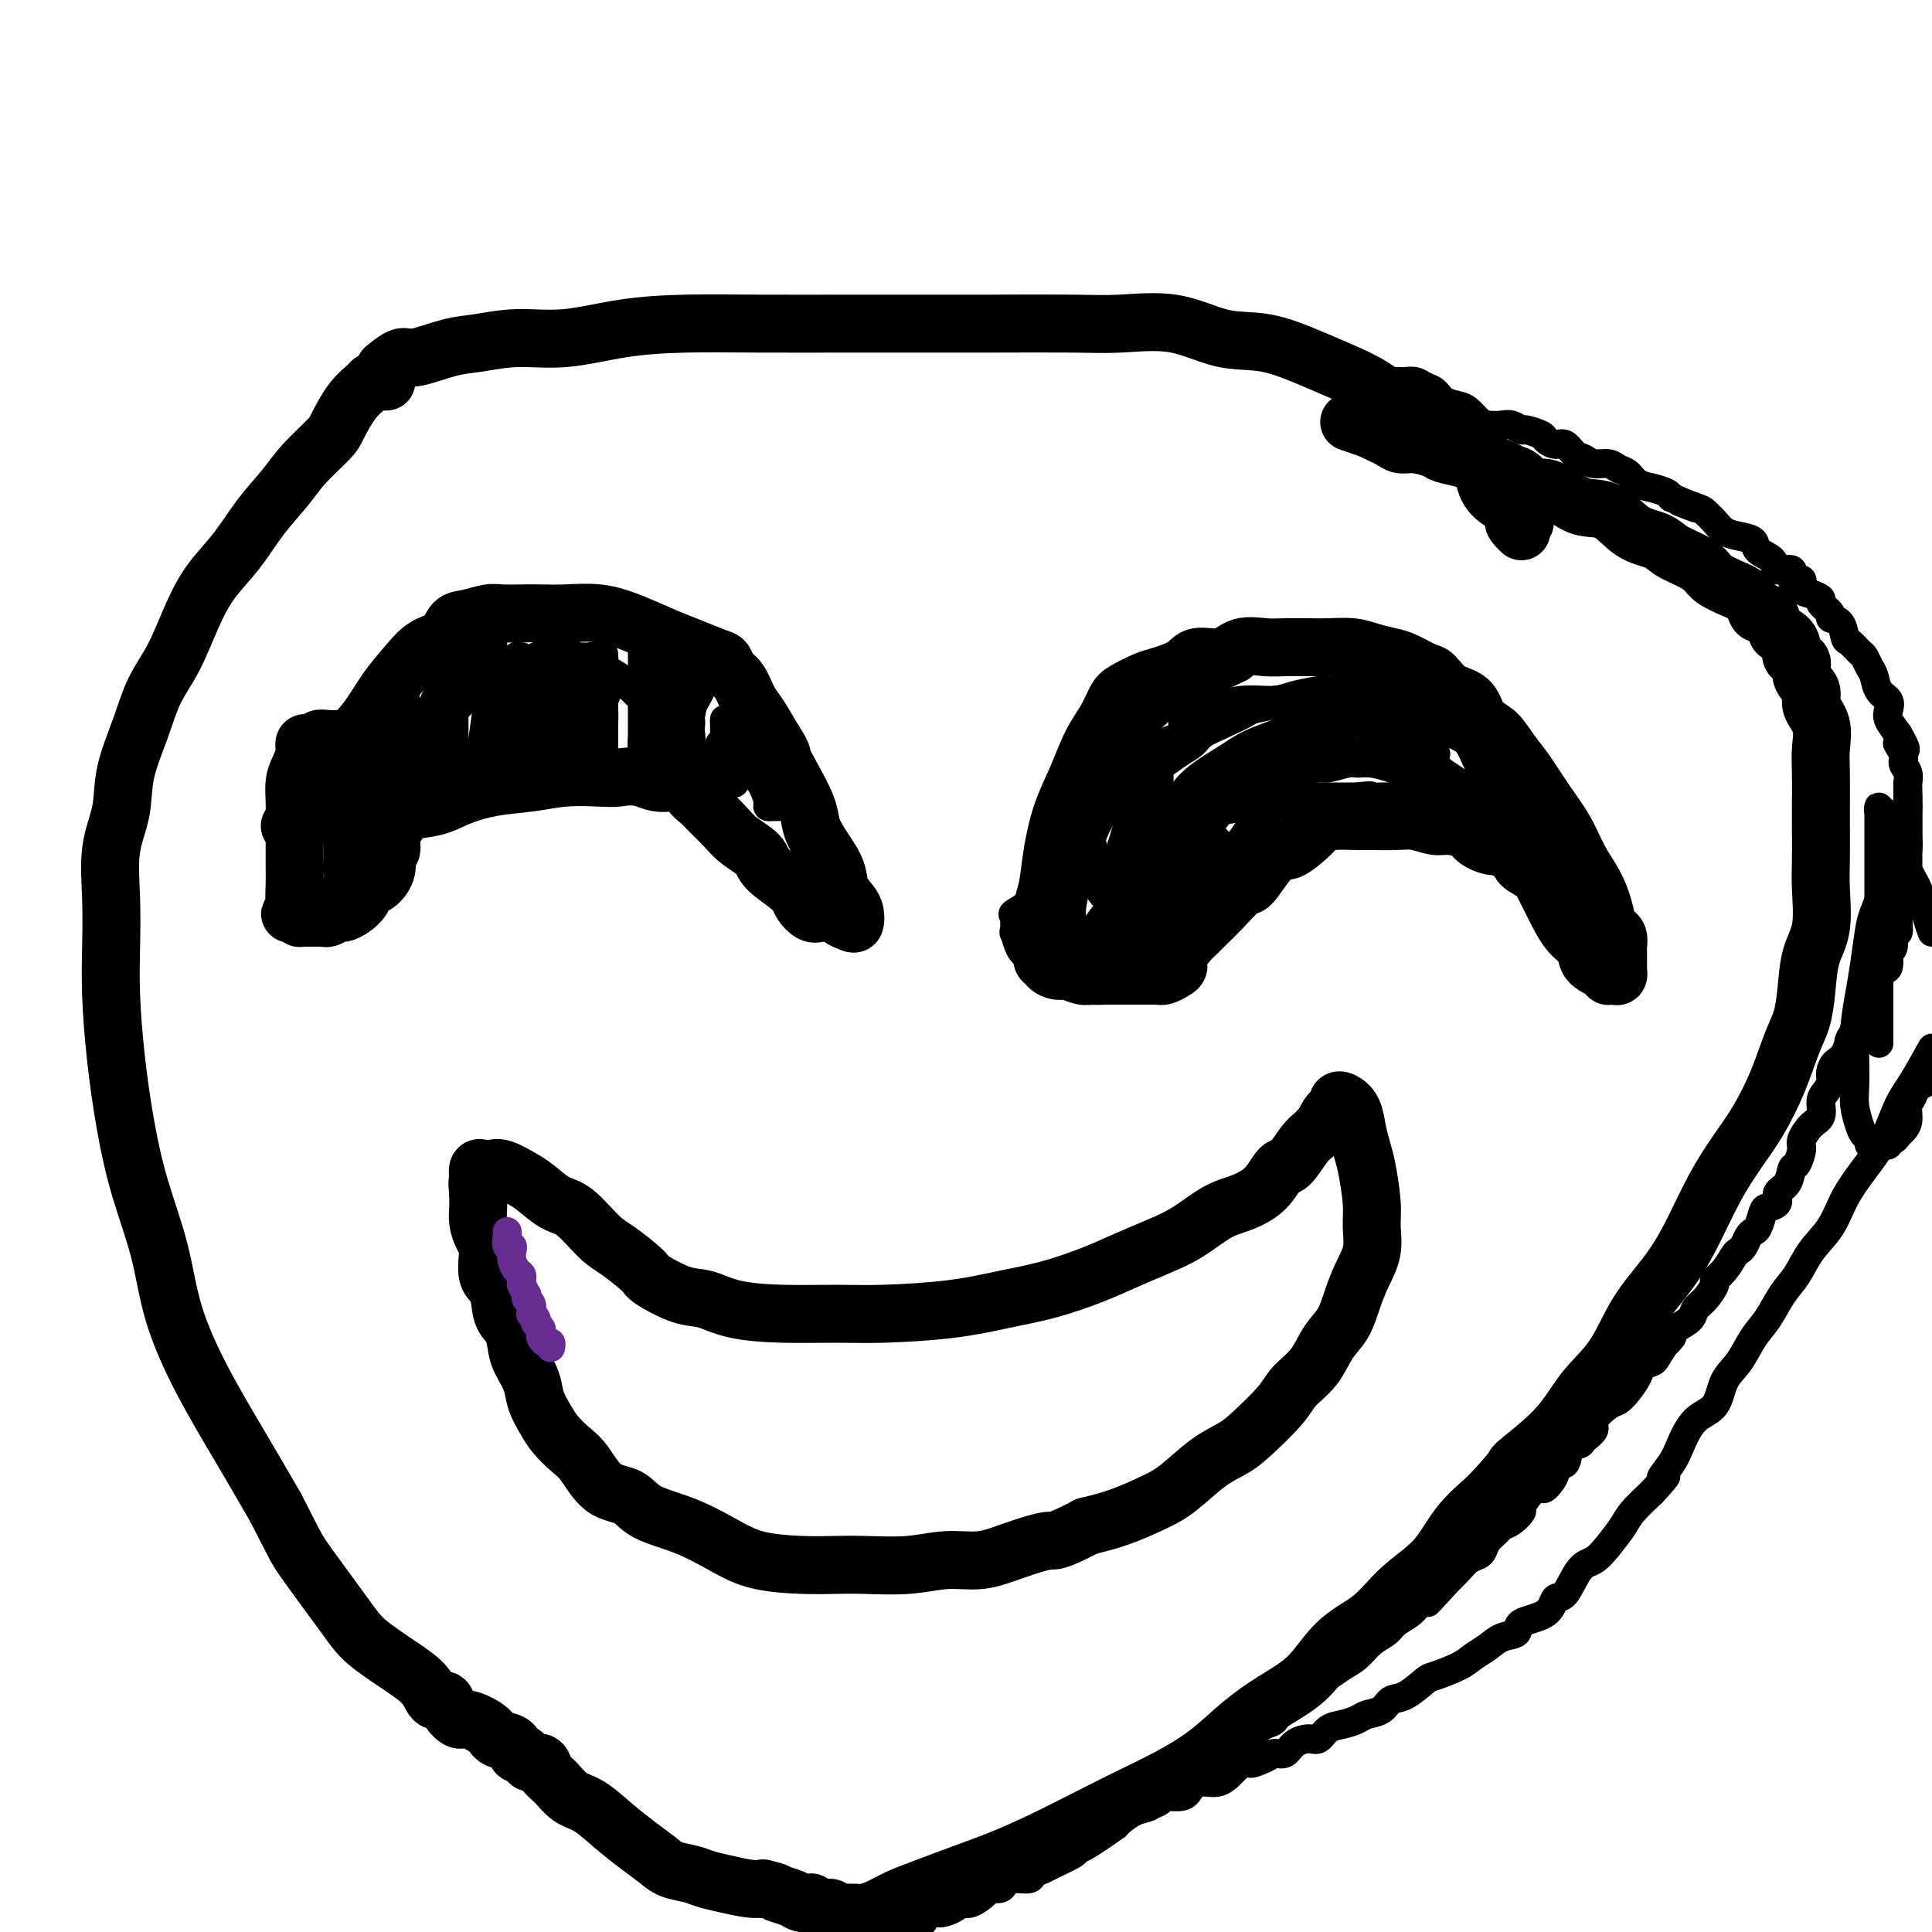 <svg viewBox='0 0 400 400' version='1.1' xmlns='http://www.w3.org/2000/svg' xmlns:xlink='http://www.w3.org/1999/xlink'><g fill='none' stroke='#000000' stroke-width='12' stroke-linecap='round' stroke-linejoin='round'><path d='M80,76c-0.296,0.241 -0.592,0.482 0,0c0.592,-0.482 2.072,-1.689 3,-2c0.928,-0.311 1.303,0.272 3,0c1.697,-0.272 4.717,-1.400 7,-2c2.283,-0.600 3.830,-0.672 6,-1c2.170,-0.328 4.964,-0.911 8,-1c3.036,-0.089 6.315,0.316 10,0c3.685,-0.316 7.775,-1.353 12,-2c4.225,-0.647 8.585,-0.905 13,-1c4.415,-0.095 8.885,-0.026 15,0c6.115,0.026 13.877,0.008 20,0c6.123,-0.008 10.609,-0.005 15,0c4.391,0.005 8.688,0.012 14,0c5.312,-0.012 11.638,-0.044 16,0c4.362,0.044 6.759,0.164 10,0c3.241,-0.164 7.327,-0.613 11,0c3.673,0.613 6.932,2.288 10,3c3.068,0.712 5.945,0.462 9,1c3.055,0.538 6.288,1.865 9,3c2.712,1.135 4.901,2.078 7,3c2.099,0.922 4.107,1.823 6,3c1.893,1.177 3.671,2.629 6,4c2.329,1.371 5.208,2.661 7,4c1.792,1.339 2.497,2.726 4,4c1.503,1.274 3.805,2.434 5,4c1.195,1.566 1.283,3.537 2,5c0.717,1.463 2.062,2.418 3,3c0.938,0.582 1.469,0.791 2,1'/><path d='M313,105c4.729,4.502 2.051,3.258 1,3c-1.051,-0.258 -0.475,0.469 0,1c0.475,0.531 0.850,0.866 1,1c0.150,0.134 0.075,0.067 0,0'/><path d='M80,79c-0.337,-0.004 -0.673,-0.008 -1,0c-0.327,0.008 -0.644,0.029 -1,0c-0.356,-0.029 -0.750,-0.109 -1,0c-0.250,0.109 -0.356,0.408 -1,1c-0.644,0.592 -1.826,1.476 -3,3c-1.174,1.524 -2.340,3.689 -3,5c-0.660,1.311 -0.815,1.767 -2,3c-1.185,1.233 -3.401,3.244 -5,5c-1.599,1.756 -2.580,3.256 -4,5c-1.420,1.744 -3.278,3.732 -5,6c-1.722,2.268 -3.308,4.817 -5,7c-1.692,2.183 -3.491,4.002 -5,6c-1.509,1.998 -2.727,4.177 -4,7c-1.273,2.823 -2.602,6.290 -4,9c-1.398,2.710 -2.865,4.664 -4,7c-1.135,2.336 -1.936,5.054 -3,8c-1.064,2.946 -2.390,6.118 -3,9c-0.610,2.882 -0.504,5.472 -1,8c-0.496,2.528 -1.595,4.995 -2,8c-0.405,3.005 -0.117,6.549 0,10c0.117,3.451 0.064,6.808 0,10c-0.064,3.192 -0.137,6.217 0,10c0.137,3.783 0.485,8.322 1,13c0.515,4.678 1.198,9.494 2,14c0.802,4.506 1.724,8.703 3,13c1.276,4.297 2.905,8.693 4,13c1.095,4.307 1.654,8.526 3,13c1.346,4.474 3.478,9.205 6,14c2.522,4.795 5.435,9.656 8,14c2.565,4.344 4.783,8.172 7,12'/><path d='M57,312c4.178,8.091 4.124,8.320 6,11c1.876,2.680 5.681,7.812 8,11c2.319,3.188 3.150,4.432 5,6c1.850,1.568 4.718,3.459 7,5c2.282,1.541 3.977,2.732 5,4c1.023,1.268 1.374,2.611 2,3c0.626,0.389 1.526,-0.177 2,0c0.474,0.177 0.520,1.098 1,2c0.480,0.902 1.393,1.784 2,2c0.607,0.216 0.908,-0.236 2,0c1.092,0.236 2.975,1.159 4,2c1.025,0.841 1.192,1.601 2,2c0.808,0.399 2.257,0.437 3,1c0.743,0.563 0.780,1.652 1,2c0.220,0.348 0.621,-0.044 1,0c0.379,0.044 0.734,0.524 1,1c0.266,0.476 0.444,0.947 1,1c0.556,0.053 1.491,-0.311 2,0c0.509,0.311 0.592,1.296 1,2c0.408,0.704 1.140,1.126 2,2c0.860,0.874 1.847,2.202 3,3c1.153,0.798 2.471,1.068 4,2c1.529,0.932 3.270,2.526 5,4c1.730,1.474 3.449,2.829 5,4c1.551,1.171 2.934,2.159 4,3c1.066,0.841 1.815,1.536 3,2c1.185,0.464 2.807,0.699 4,1c1.193,0.301 1.959,0.668 3,1c1.041,0.332 2.357,0.628 4,1c1.643,0.372 3.612,0.821 5,1c1.388,0.179 2.194,0.090 3,0'/><path d='M158,391c3.460,0.801 2.610,0.802 3,1c0.390,0.198 2.019,0.593 3,1c0.981,0.407 1.313,0.826 2,1c0.687,0.174 1.728,0.103 2,0c0.272,-0.103 -0.225,-0.238 0,0c0.225,0.238 1.173,0.848 2,1c0.827,0.152 1.534,-0.156 2,0c0.466,0.156 0.690,0.774 1,1c0.310,0.226 0.704,0.058 1,0c0.296,-0.058 0.494,-0.008 1,0c0.506,0.008 1.321,-0.027 2,0c0.679,0.027 1.221,0.117 2,0c0.779,-0.117 1.794,-0.442 3,-1c1.206,-0.558 2.604,-1.348 4,-2c1.396,-0.652 2.790,-1.167 5,-2c2.210,-0.833 5.235,-1.983 8,-3c2.765,-1.017 5.268,-1.902 8,-3c2.732,-1.098 5.691,-2.409 9,-4c3.309,-1.591 6.967,-3.460 10,-5c3.033,-1.540 5.442,-2.750 8,-4c2.558,-1.250 5.264,-2.540 8,-4c2.736,-1.460 5.503,-3.090 8,-5c2.497,-1.910 4.726,-4.102 7,-6c2.274,-1.898 4.594,-3.504 7,-5c2.406,-1.496 4.898,-2.883 7,-5c2.102,-2.117 3.813,-4.963 6,-7c2.187,-2.037 4.848,-3.264 7,-5c2.152,-1.736 3.793,-3.981 6,-6c2.207,-2.019 4.979,-3.813 7,-6c2.021,-2.187 3.292,-4.768 5,-7c1.708,-2.232 3.854,-4.116 6,-6'/><path d='M308,310c6.673,-6.993 4.856,-5.974 6,-7c1.144,-1.026 5.250,-4.095 8,-7c2.750,-2.905 4.146,-5.644 6,-8c1.854,-2.356 4.168,-4.329 6,-7c1.832,-2.671 3.182,-6.040 5,-9c1.818,-2.960 4.103,-5.510 6,-8c1.897,-2.490 3.407,-4.921 5,-8c1.593,-3.079 3.270,-6.805 5,-10c1.730,-3.195 3.514,-5.858 5,-8c1.486,-2.142 2.675,-3.764 4,-6c1.325,-2.236 2.788,-5.087 4,-8c1.212,-2.913 2.175,-5.889 3,-8c0.825,-2.111 1.513,-3.358 2,-5c0.487,-1.642 0.771,-3.678 1,-6c0.229,-2.322 0.401,-4.930 1,-7c0.599,-2.070 1.625,-3.604 2,-6c0.375,-2.396 0.101,-5.656 0,-8c-0.101,-2.344 -0.028,-3.774 0,-6c0.028,-2.226 0.010,-5.249 0,-7c-0.010,-1.751 -0.011,-2.229 0,-4c0.011,-1.771 0.033,-4.834 0,-7c-0.033,-2.166 -0.122,-3.436 0,-5c0.122,-1.564 0.455,-3.421 0,-5c-0.455,-1.579 -1.699,-2.881 -2,-4c-0.301,-1.119 0.340,-2.057 0,-3c-0.340,-0.943 -1.663,-1.891 -2,-3c-0.337,-1.109 0.310,-2.377 0,-3c-0.310,-0.623 -1.578,-0.600 -2,-1c-0.422,-0.400 0.002,-1.223 0,-2c-0.002,-0.777 -0.429,-1.508 -1,-2c-0.571,-0.492 -1.285,-0.746 -2,-1'/><path d='M368,131c-1.588,-3.264 -1.059,-1.925 -1,-2c0.059,-0.075 -0.352,-1.563 -1,-2c-0.648,-0.437 -1.532,0.178 -2,0c-0.468,-0.178 -0.519,-1.150 -1,-2c-0.481,-0.850 -1.390,-1.579 -2,-2c-0.610,-0.421 -0.919,-0.535 -2,-1c-1.081,-0.465 -2.934,-1.280 -4,-2c-1.066,-0.720 -1.344,-1.345 -2,-2c-0.656,-0.655 -1.689,-1.339 -3,-2c-1.311,-0.661 -2.899,-1.300 -4,-2c-1.101,-0.700 -1.715,-1.461 -3,-2c-1.285,-0.539 -3.243,-0.856 -5,-2c-1.757,-1.144 -3.314,-3.114 -5,-4c-1.686,-0.886 -3.501,-0.689 -5,-1c-1.499,-0.311 -2.681,-1.130 -4,-2c-1.319,-0.870 -2.775,-1.791 -4,-2c-1.225,-0.209 -2.219,0.294 -3,0c-0.781,-0.294 -1.349,-1.384 -2,-2c-0.651,-0.616 -1.383,-0.756 -2,-1c-0.617,-0.244 -1.118,-0.590 -2,-1c-0.882,-0.410 -2.146,-0.883 -3,-1c-0.854,-0.117 -1.299,0.122 -2,0c-0.701,-0.122 -1.658,-0.606 -3,-1c-1.342,-0.394 -3.070,-0.697 -4,-1c-0.930,-0.303 -1.064,-0.606 -2,-1c-0.936,-0.394 -2.675,-0.880 -4,-1c-1.325,-0.120 -2.236,0.125 -3,0c-0.764,-0.125 -1.380,-0.621 -2,-1c-0.620,-0.379 -1.244,-0.640 -2,-1c-0.756,-0.360 -1.645,-0.817 -2,-1c-0.355,-0.183 -0.178,-0.091 0,0'/><path d='M284,89c-8.167,-2.833 -4.083,-1.417 0,0'/><path d='M60,171c0.453,-0.001 0.906,-0.003 1,0c0.094,0.003 -0.169,0.009 0,0c0.169,-0.009 0.772,-0.035 1,0c0.228,0.035 0.080,0.129 0,0c-0.080,-0.129 -0.094,-0.480 0,-1c0.094,-0.520 0.296,-1.207 1,-2c0.704,-0.793 1.910,-1.691 3,-3c1.090,-1.309 2.066,-3.027 3,-5c0.934,-1.973 1.827,-4.199 3,-6c1.173,-1.801 2.625,-3.177 4,-5c1.375,-1.823 2.671,-4.093 4,-6c1.329,-1.907 2.690,-3.452 4,-5c1.310,-1.548 2.571,-3.098 4,-4c1.429,-0.902 3.028,-1.156 4,-2c0.972,-0.844 1.316,-2.279 2,-3c0.684,-0.721 1.708,-0.729 3,-1c1.292,-0.271 2.853,-0.804 4,-1c1.147,-0.196 1.880,-0.054 3,0c1.120,0.054 2.628,0.019 4,0c1.372,-0.019 2.607,-0.024 4,0c1.393,0.024 2.944,0.075 5,0c2.056,-0.075 4.617,-0.276 7,0c2.383,0.276 4.589,1.029 7,2c2.411,0.971 5.026,2.162 7,3c1.974,0.838 3.305,1.325 5,2c1.695,0.675 3.753,1.539 5,2c1.247,0.461 1.684,0.520 2,1c0.316,0.480 0.510,1.383 1,2c0.490,0.617 1.276,0.949 2,2c0.724,1.051 1.387,2.821 2,4c0.613,1.179 1.175,1.765 2,3c0.825,1.235 1.912,3.117 3,5'/><path d='M160,153c2.234,3.377 1.819,3.318 2,4c0.181,0.682 0.959,2.103 2,4c1.041,1.897 2.344,4.268 3,6c0.656,1.732 0.666,2.824 1,4c0.334,1.176 0.993,2.436 2,4c1.007,1.564 2.361,3.432 3,5c0.639,1.568 0.562,2.838 1,4c0.438,1.162 1.392,2.218 2,3c0.608,0.782 0.869,1.292 1,2c0.131,0.708 0.130,1.615 0,2c-0.130,0.385 -0.391,0.248 -1,0c-0.609,-0.248 -1.568,-0.608 -2,-1c-0.432,-0.392 -0.339,-0.817 -1,-1c-0.661,-0.183 -2.076,-0.125 -3,0c-0.924,0.125 -1.358,0.315 -2,0c-0.642,-0.315 -1.491,-1.137 -2,-2c-0.509,-0.863 -0.677,-1.767 -2,-3c-1.323,-1.233 -3.800,-2.795 -5,-4c-1.200,-1.205 -1.122,-2.052 -2,-3c-0.878,-0.948 -2.712,-1.997 -4,-3c-1.288,-1.003 -2.031,-1.961 -3,-3c-0.969,-1.039 -2.163,-2.159 -3,-3c-0.837,-0.841 -1.315,-1.401 -2,-2c-0.685,-0.599 -1.576,-1.235 -2,-2c-0.424,-0.765 -0.382,-1.659 -1,-2c-0.618,-0.341 -1.897,-0.130 -3,0c-1.103,0.130 -2.029,0.180 -3,0c-0.971,-0.180 -1.985,-0.590 -3,-1'/><path d='M133,161c-2.528,-0.468 -3.846,-0.137 -5,0c-1.154,0.137 -2.142,0.081 -4,0c-1.858,-0.081 -4.584,-0.187 -7,0c-2.416,0.187 -4.522,0.666 -7,1c-2.478,0.334 -5.329,0.522 -8,1c-2.671,0.478 -5.163,1.245 -7,2c-1.837,0.755 -3.018,1.499 -5,2c-1.982,0.501 -4.765,0.758 -6,1c-1.235,0.242 -0.924,0.469 -1,1c-0.076,0.531 -0.541,1.366 -1,2c-0.459,0.634 -0.913,1.067 -1,2c-0.087,0.933 0.194,2.368 0,3c-0.194,0.632 -0.863,0.462 -1,1c-0.137,0.538 0.259,1.783 0,3c-0.259,1.217 -1.173,2.407 -2,3c-0.827,0.593 -1.569,0.589 -2,1c-0.431,0.411 -0.553,1.238 -1,2c-0.447,0.762 -1.219,1.458 -2,2c-0.781,0.542 -1.572,0.930 -2,1c-0.428,0.070 -0.495,-0.177 -1,0c-0.505,0.177 -1.448,0.780 -2,1c-0.552,0.220 -0.712,0.059 -1,0c-0.288,-0.059 -0.703,-0.015 -1,0c-0.297,0.015 -0.475,0.001 -1,0c-0.525,-0.001 -1.399,0.010 -2,0c-0.601,-0.010 -0.931,-0.041 -1,0c-0.069,0.041 0.123,0.155 0,0c-0.123,-0.155 -0.562,-0.577 -1,-1'/><path d='M61,189c-1.856,0.226 -0.497,0.292 0,0c0.497,-0.292 0.133,-0.942 0,-2c-0.133,-1.058 -0.036,-2.525 0,-4c0.036,-1.475 0.010,-2.960 0,-4c-0.010,-1.040 -0.003,-1.636 0,-3c0.003,-1.364 0.004,-3.495 0,-5c-0.004,-1.505 -0.011,-2.384 0,-3c0.011,-0.616 0.041,-0.967 0,-2c-0.041,-1.033 -0.153,-2.746 0,-4c0.153,-1.254 0.571,-2.048 1,-3c0.429,-0.952 0.870,-2.063 1,-3c0.130,-0.937 -0.051,-1.701 0,-2c0.051,-0.299 0.333,-0.133 1,0c0.667,0.133 1.720,0.232 2,0c0.280,-0.232 -0.214,-0.794 0,-1c0.214,-0.206 1.134,-0.055 2,0c0.866,0.055 1.676,0.016 2,0c0.324,-0.016 0.162,-0.008 0,0'/><path d='M215,196c0.002,-0.341 0.003,-0.682 0,-1c-0.003,-0.318 -0.012,-0.613 0,-1c0.012,-0.387 0.044,-0.866 0,-1c-0.044,-0.134 -0.164,0.076 0,-1c0.164,-1.076 0.613,-3.440 1,-5c0.387,-1.560 0.711,-2.317 1,-4c0.289,-1.683 0.542,-4.291 1,-7c0.458,-2.709 1.120,-5.520 2,-8c0.880,-2.480 1.977,-4.628 3,-7c1.023,-2.372 1.972,-4.968 3,-7c1.028,-2.032 2.135,-3.499 3,-5c0.865,-1.501 1.489,-3.034 2,-4c0.511,-0.966 0.911,-1.363 2,-2c1.089,-0.637 2.868,-1.514 4,-2c1.132,-0.486 1.617,-0.583 3,-1c1.383,-0.417 3.665,-1.155 5,-2c1.335,-0.845 1.724,-1.796 3,-2c1.276,-0.204 3.440,0.337 5,0c1.560,-0.337 2.516,-1.554 4,-2c1.484,-0.446 3.495,-0.120 5,0c1.505,0.120 2.502,0.035 4,0c1.498,-0.035 3.497,-0.020 5,0c1.503,0.020 2.512,0.046 4,0c1.488,-0.046 3.456,-0.163 5,0c1.544,0.163 2.664,0.605 4,1c1.336,0.395 2.887,0.743 4,1c1.113,0.257 1.786,0.423 3,1c1.214,0.577 2.969,1.563 4,2c1.031,0.437 1.338,0.323 2,1c0.662,0.677 1.678,2.144 3,3c1.322,0.856 2.949,1.102 4,2c1.051,0.898 1.525,2.449 2,4'/><path d='M306,149c2.461,2.028 3.113,2.098 4,3c0.887,0.902 2.008,2.635 3,4c0.992,1.365 1.855,2.363 3,4c1.145,1.637 2.573,3.914 4,6c1.427,2.086 2.855,3.981 4,6c1.145,2.019 2.008,4.162 3,6c0.992,1.838 2.112,3.370 3,5c0.888,1.630 1.544,3.358 2,5c0.456,1.642 0.711,3.199 1,4c0.289,0.801 0.613,0.845 1,1c0.387,0.155 0.836,0.421 1,1c0.164,0.579 0.044,1.469 0,2c-0.044,0.531 -0.012,0.701 0,1c0.012,0.299 0.004,0.725 0,1c-0.004,0.275 -0.004,0.399 0,1c0.004,0.601 0.011,1.677 0,2c-0.011,0.323 -0.041,-0.109 0,0c0.041,0.109 0.154,0.759 0,1c-0.154,0.241 -0.574,0.074 -1,0c-0.426,-0.074 -0.858,-0.054 -1,0c-0.142,0.054 0.006,0.140 0,0c-0.006,-0.140 -0.165,-0.508 -1,-1c-0.835,-0.492 -2.345,-1.107 -3,-2c-0.655,-0.893 -0.453,-2.063 -1,-3c-0.547,-0.937 -1.842,-1.640 -3,-3c-1.158,-1.360 -2.179,-3.376 -3,-5c-0.821,-1.624 -1.441,-2.855 -2,-4c-0.559,-1.145 -1.057,-2.204 -2,-3c-0.943,-0.796 -2.331,-1.330 -3,-2c-0.669,-0.670 -0.620,-1.477 -1,-2c-0.380,-0.523 -1.190,-0.761 -2,-1'/><path d='M312,176c-2.858,-3.752 -1.502,-1.631 -2,-1c-0.498,0.631 -2.850,-0.227 -4,-1c-1.150,-0.773 -1.100,-1.461 -2,-2c-0.900,-0.539 -2.752,-0.929 -4,-1c-1.248,-0.071 -1.893,0.177 -3,0c-1.107,-0.177 -2.677,-0.780 -4,-1c-1.323,-0.220 -2.399,-0.056 -4,0c-1.601,0.056 -3.725,0.005 -5,0c-1.275,-0.005 -1.700,0.035 -3,0c-1.300,-0.035 -3.474,-0.145 -5,0c-1.526,0.145 -2.403,0.543 -3,1c-0.597,0.457 -0.912,0.971 -2,2c-1.088,1.029 -2.947,2.574 -4,3c-1.053,0.426 -1.300,-0.266 -2,0c-0.700,0.266 -1.854,1.489 -3,3c-1.146,1.511 -2.285,3.311 -3,4c-0.715,0.689 -1.006,0.267 -2,1c-0.994,0.733 -2.691,2.623 -4,4c-1.309,1.377 -2.231,2.243 -3,3c-0.769,0.757 -1.385,1.407 -2,2c-0.615,0.593 -1.229,1.129 -2,2c-0.771,0.871 -1.700,2.076 -2,3c-0.300,0.924 0.027,1.568 0,2c-0.027,0.432 -0.410,0.652 -1,1c-0.590,0.348 -1.389,0.825 -2,1c-0.611,0.175 -1.034,0.047 -1,0c0.034,-0.047 0.526,-0.013 0,0c-0.526,0.013 -2.069,0.003 -3,0c-0.931,-0.003 -1.251,-0.001 -2,0c-0.749,0.001 -1.928,0.000 -3,0c-1.072,-0.000 -2.036,-0.000 -3,0'/><path d='M229,202c-2.766,0.138 -2.682,-0.018 -3,0c-0.318,0.018 -1.037,0.211 -2,0c-0.963,-0.211 -2.171,-0.826 -3,-1c-0.829,-0.174 -1.281,0.093 -2,0c-0.719,-0.093 -1.705,-0.547 -2,-1c-0.295,-0.453 0.102,-0.906 0,-1c-0.102,-0.094 -0.704,0.171 -1,0c-0.296,-0.171 -0.286,-0.778 0,-1c0.286,-0.222 0.849,-0.060 1,0c0.151,0.060 -0.110,0.016 0,0c0.110,-0.016 0.590,-0.004 1,0c0.410,0.004 0.749,0.001 1,0c0.251,-0.001 0.414,-0.000 1,0c0.586,0.000 1.596,0.000 2,0c0.404,-0.000 0.202,-0.000 0,0'/><path d='M101,242c0.455,-0.014 0.911,-0.027 1,0c0.089,0.027 -0.188,0.095 0,0c0.188,-0.095 0.842,-0.352 2,0c1.158,0.352 2.820,1.312 4,2c1.180,0.688 1.878,1.102 3,2c1.122,0.898 2.669,2.279 4,3c1.331,0.721 2.446,0.783 4,2c1.554,1.217 3.545,3.591 5,5c1.455,1.409 2.373,1.854 4,3c1.627,1.146 3.964,2.993 5,4c1.036,1.007 0.772,1.174 2,2c1.228,0.826 3.950,2.312 6,3c2.050,0.688 3.429,0.577 5,1c1.571,0.423 3.333,1.379 6,2c2.667,0.621 6.240,0.906 10,1c3.760,0.094 7.706,-0.004 11,0c3.294,0.004 5.937,0.111 10,0c4.063,-0.111 9.547,-0.441 14,-1c4.453,-0.559 7.877,-1.346 11,-2c3.123,-0.654 5.947,-1.174 9,-2c3.053,-0.826 6.336,-1.958 9,-3c2.664,-1.042 4.711,-1.994 7,-3c2.289,-1.006 4.822,-2.067 7,-3c2.178,-0.933 4.001,-1.740 6,-3c1.999,-1.260 4.173,-2.975 6,-4c1.827,-1.025 3.308,-1.360 5,-2c1.692,-0.640 3.595,-1.586 5,-3c1.405,-1.414 2.313,-3.296 3,-4c0.687,-0.704 1.153,-0.230 2,-1c0.847,-0.770 2.074,-2.784 3,-4c0.926,-1.216 1.550,-1.633 2,-2c0.450,-0.367 0.725,-0.683 1,-1'/><path d='M273,234c1.879,-1.974 1.077,-0.911 1,-1c-0.077,-0.089 0.570,-1.332 1,-2c0.430,-0.668 0.644,-0.763 1,-1c0.356,-0.237 0.855,-0.616 1,-1c0.145,-0.384 -0.063,-0.774 0,-1c0.063,-0.226 0.398,-0.290 1,0c0.602,0.290 1.472,0.934 2,2c0.528,1.066 0.716,2.556 1,4c0.284,1.444 0.666,2.843 1,4c0.334,1.157 0.619,2.073 1,4c0.381,1.927 0.856,4.867 1,7c0.144,2.133 -0.043,3.459 0,5c0.043,1.541 0.318,3.296 0,5c-0.318,1.704 -1.228,3.358 -2,5c-0.772,1.642 -1.408,3.272 -2,5c-0.592,1.728 -1.142,3.555 -2,5c-0.858,1.445 -2.025,2.509 -3,4c-0.975,1.491 -1.757,3.410 -3,5c-1.243,1.590 -2.945,2.850 -4,4c-1.055,1.150 -1.461,2.192 -3,4c-1.539,1.808 -4.212,4.384 -6,6c-1.788,1.616 -2.692,2.271 -4,3c-1.308,0.729 -3.019,1.532 -5,3c-1.981,1.468 -4.232,3.600 -6,5c-1.768,1.400 -3.053,2.069 -5,3c-1.947,0.931 -4.556,2.123 -7,3c-2.444,0.877 -4.722,1.438 -7,2'/><path d='M225,316c-6.737,3.531 -6.580,2.859 -8,3c-1.420,0.141 -4.416,1.096 -7,2c-2.584,0.904 -4.755,1.759 -7,2c-2.245,0.241 -4.564,-0.131 -7,0c-2.436,0.131 -4.989,0.766 -8,1c-3.011,0.234 -6.480,0.069 -9,0c-2.520,-0.069 -4.092,-0.042 -6,0c-1.908,0.042 -4.153,0.097 -7,0c-2.847,-0.097 -6.297,-0.348 -9,-1c-2.703,-0.652 -4.659,-1.705 -7,-3c-2.341,-1.295 -5.067,-2.833 -8,-4c-2.933,-1.167 -6.073,-1.964 -8,-3c-1.927,-1.036 -2.642,-2.311 -4,-3c-1.358,-0.689 -3.361,-0.791 -5,-2c-1.639,-1.209 -2.916,-3.523 -4,-5c-1.084,-1.477 -1.977,-2.116 -3,-3c-1.023,-0.884 -2.176,-2.011 -3,-3c-0.824,-0.989 -1.320,-1.838 -2,-3c-0.680,-1.162 -1.543,-2.636 -2,-4c-0.457,-1.364 -0.508,-2.617 -1,-4c-0.492,-1.383 -1.426,-2.895 -2,-4c-0.574,-1.105 -0.788,-1.802 -1,-3c-0.212,-1.198 -0.420,-2.898 -1,-4c-0.580,-1.102 -1.531,-1.607 -2,-3c-0.469,-1.393 -0.455,-3.675 -1,-5c-0.545,-1.325 -1.649,-1.695 -2,-3c-0.351,-1.305 0.049,-3.546 0,-5c-0.049,-1.454 -0.549,-2.122 -1,-3c-0.451,-0.878 -0.852,-1.967 -1,-3c-0.148,-1.033 -0.042,-2.009 0,-3c0.042,-0.991 0.021,-1.995 0,-3'/><path d='M99,247c-0.313,-3.055 -0.094,-2.192 0,-2c0.094,0.192 0.064,-0.288 0,-1c-0.064,-0.712 -0.161,-1.655 0,-2c0.161,-0.345 0.582,-0.093 1,0c0.418,0.093 0.834,0.027 1,0c0.166,-0.027 0.083,-0.013 0,0'/></g>
<g fill='none' stroke='#000000' stroke-width='6' stroke-linecap='round' stroke-linejoin='round'><path d='M72,160c-0.002,-0.225 -0.004,-0.450 0,0c0.004,0.450 0.015,1.576 0,2c-0.015,0.424 -0.056,0.145 0,1c0.056,0.855 0.207,2.845 0,4c-0.207,1.155 -0.774,1.475 -1,2c-0.226,0.525 -0.113,1.255 0,2c0.113,0.745 0.227,1.505 0,2c-0.227,0.495 -0.793,0.724 -1,1c-0.207,0.276 -0.055,0.600 0,1c0.055,0.400 0.015,0.875 0,1c-0.015,0.125 -0.003,-0.100 0,0c0.003,0.100 -0.001,0.527 0,1c0.001,0.473 0.008,0.993 0,1c-0.008,0.007 -0.030,-0.498 0,-1c0.030,-0.502 0.113,-1.000 0,-2c-0.113,-1.000 -0.423,-2.500 0,-4c0.423,-1.500 1.578,-2.999 2,-4c0.422,-1.001 0.109,-1.505 0,-2c-0.109,-0.495 -0.014,-0.982 0,-1c0.014,-0.018 -0.051,0.432 0,1c0.051,0.568 0.220,1.255 0,2c-0.220,0.745 -0.828,1.547 -1,3c-0.172,1.453 0.094,3.558 0,5c-0.094,1.442 -0.547,2.221 -1,3'/><path d='M70,178c-0.317,3.060 -0.110,1.712 0,2c0.110,0.288 0.124,2.214 0,3c-0.124,0.786 -0.387,0.434 0,-1c0.387,-1.434 1.424,-3.948 2,-6c0.576,-2.052 0.690,-3.641 1,-5c0.310,-1.359 0.815,-2.489 1,-4c0.185,-1.511 0.049,-3.403 0,-4c-0.049,-0.597 -0.013,0.102 0,1c0.013,0.898 0.002,1.996 0,3c-0.002,1.004 0.003,1.915 0,3c-0.003,1.085 -0.016,2.343 0,3c0.016,0.657 0.062,0.712 0,1c-0.062,0.288 -0.230,0.810 0,1c0.230,0.190 0.859,0.047 1,0c0.141,-0.047 -0.204,0.000 0,0c0.204,-0.000 0.959,-0.048 1,0c0.041,0.048 -0.630,0.190 0,-1c0.630,-1.190 2.561,-3.714 4,-5c1.439,-1.286 2.386,-1.334 3,-2c0.614,-0.666 0.896,-1.948 1,-3c0.104,-1.052 0.030,-1.872 0,-2c-0.030,-0.128 -0.015,0.436 0,1'/><path d='M84,163c1.347,-1.767 0.715,-0.183 0,1c-0.715,1.183 -1.512,1.966 -2,3c-0.488,1.034 -0.667,2.319 -1,3c-0.333,0.681 -0.820,0.758 -1,1c-0.180,0.242 -0.052,0.650 0,1c0.052,0.350 0.028,0.641 0,0c-0.028,-0.641 -0.060,-2.213 0,-3c0.060,-0.787 0.213,-0.789 0,-2c-0.213,-1.211 -0.792,-3.632 -1,-5c-0.208,-1.368 -0.044,-1.684 0,-2c0.044,-0.316 -0.030,-0.633 0,-1c0.030,-0.367 0.166,-0.785 0,-1c-0.166,-0.215 -0.633,-0.228 -1,0c-0.367,0.228 -0.634,0.697 -1,1c-0.366,0.303 -0.831,0.440 -1,1c-0.169,0.560 -0.044,1.543 0,3c0.044,1.457 0.005,3.388 0,4c-0.005,0.612 0.024,-0.093 0,0c-0.024,0.093 -0.101,0.985 0,1c0.101,0.015 0.381,-0.847 1,-2c0.619,-1.153 1.577,-2.596 3,-4c1.423,-1.404 3.309,-2.768 4,-4c0.691,-1.232 0.186,-2.332 0,-3c-0.186,-0.668 -0.053,-0.905 0,-1c0.053,-0.095 0.027,-0.047 0,0'/><path d='M84,154c1.343,-1.770 0.699,0.307 0,2c-0.699,1.693 -1.455,3.004 -2,4c-0.545,0.996 -0.880,1.678 -1,3c-0.120,1.322 -0.026,3.285 0,4c0.026,0.715 -0.018,0.181 0,0c0.018,-0.181 0.096,-0.010 0,-1c-0.096,-0.990 -0.366,-3.142 0,-5c0.366,-1.858 1.367,-3.421 2,-5c0.633,-1.579 0.900,-3.172 1,-5c0.100,-1.828 0.035,-3.889 0,-5c-0.035,-1.111 -0.041,-1.270 0,-1c0.041,0.270 0.130,0.969 0,2c-0.130,1.031 -0.479,2.395 -1,4c-0.521,1.605 -1.215,3.451 -2,5c-0.785,1.549 -1.660,2.802 -2,4c-0.340,1.198 -0.144,2.343 0,3c0.144,0.657 0.235,0.827 0,1c-0.235,0.173 -0.796,0.348 -1,0c-0.204,-0.348 -0.052,-1.218 0,-2c0.052,-0.782 0.003,-1.474 0,-2c-0.003,-0.526 0.041,-0.884 0,-2c-0.041,-1.116 -0.166,-2.990 0,-4c0.166,-1.010 0.621,-1.157 1,-2c0.379,-0.843 0.680,-2.384 1,-3c0.320,-0.616 0.660,-0.308 1,0'/><path d='M81,149c0.703,-2.393 1.460,-1.374 2,-1c0.540,0.374 0.863,0.105 1,0c0.137,-0.105 0.089,-0.045 0,1c-0.089,1.045 -0.217,3.074 0,5c0.217,1.926 0.779,3.750 1,5c0.221,1.250 0.101,1.928 0,3c-0.101,1.072 -0.181,2.538 0,3c0.181,0.462 0.625,-0.081 1,-1c0.375,-0.919 0.683,-2.216 1,-4c0.317,-1.784 0.645,-4.055 1,-6c0.355,-1.945 0.737,-3.562 1,-5c0.263,-1.438 0.408,-2.696 1,-4c0.592,-1.304 1.630,-2.652 2,-3c0.370,-0.348 0.071,0.305 0,1c-0.071,0.695 0.086,1.432 0,3c-0.086,1.568 -0.415,3.966 -1,6c-0.585,2.034 -1.425,3.705 -2,6c-0.575,2.295 -0.886,5.214 -1,7c-0.114,1.786 -0.030,2.437 0,3c0.030,0.563 0.008,1.036 0,1c-0.008,-0.036 -0.002,-0.582 0,-2c0.002,-1.418 0.001,-3.709 0,-6'/><path d='M88,161c0.272,-2.265 0.952,-4.426 2,-7c1.048,-2.574 2.463,-5.560 3,-8c0.537,-2.440 0.197,-4.333 0,-6c-0.197,-1.667 -0.249,-3.109 0,-4c0.249,-0.891 0.799,-1.231 1,0c0.201,1.231 0.053,4.034 0,6c-0.053,1.966 -0.011,3.094 0,5c0.011,1.906 -0.008,4.588 0,7c0.008,2.412 0.045,4.553 0,6c-0.045,1.447 -0.172,2.201 0,3c0.172,0.799 0.641,1.642 1,2c0.359,0.358 0.607,0.230 1,0c0.393,-0.230 0.931,-0.562 1,-1c0.069,-0.438 -0.332,-0.983 0,-2c0.332,-1.017 1.395,-2.506 2,-4c0.605,-1.494 0.751,-2.993 1,-5c0.249,-2.007 0.602,-4.522 1,-7c0.398,-2.478 0.840,-4.919 1,-6c0.160,-1.081 0.039,-0.800 0,-1c-0.039,-0.200 0.004,-0.879 0,-1c-0.004,-0.121 -0.054,0.317 0,1c0.054,0.683 0.211,1.612 0,3c-0.211,1.388 -0.789,3.237 -1,5c-0.211,1.763 -0.054,3.442 0,5c0.054,1.558 0.004,2.995 0,4c-0.004,1.005 0.037,1.578 0,2c-0.037,0.422 -0.154,0.692 0,0c0.154,-0.692 0.577,-2.346 1,-4'/><path d='M102,154c-0.000,1.481 -0.000,-1.818 0,-4c0.000,-2.182 0.000,-3.248 0,-5c-0.000,-1.752 -0.001,-4.192 0,-6c0.001,-1.808 0.005,-2.986 0,-4c-0.005,-1.014 -0.017,-1.866 0,-2c0.017,-0.134 0.064,0.450 0,1c-0.064,0.550 -0.238,1.066 -1,2c-0.762,0.934 -2.113,2.286 -3,4c-0.887,1.714 -1.309,3.788 -2,5c-0.691,1.212 -1.651,1.561 -2,2c-0.349,0.439 -0.087,0.970 0,1c0.087,0.030 -0.002,-0.439 0,-1c0.002,-0.561 0.095,-1.215 0,-2c-0.095,-0.785 -0.376,-1.702 0,-3c0.376,-1.298 1.410,-2.979 2,-4c0.590,-1.021 0.736,-1.384 1,-2c0.264,-0.616 0.645,-1.486 1,-2c0.355,-0.514 0.683,-0.671 1,-1c0.317,-0.329 0.624,-0.829 1,-1c0.376,-0.171 0.823,-0.014 1,0c0.177,0.014 0.086,-0.114 0,0c-0.086,0.114 -0.167,0.470 0,1c0.167,0.530 0.584,1.233 1,3c0.416,1.767 0.833,4.597 1,7c0.167,2.403 0.083,4.378 0,6c-0.083,1.622 -0.167,2.892 0,4c0.167,1.108 0.583,2.054 1,3'/><path d='M104,156c0.574,4.164 0.011,2.574 0,2c-0.011,-0.574 0.532,-0.131 1,0c0.468,0.131 0.861,-0.049 1,0c0.139,0.049 0.023,0.328 0,0c-0.023,-0.328 0.046,-1.262 0,-2c-0.046,-0.738 -0.207,-1.278 0,-3c0.207,-1.722 0.783,-4.626 1,-7c0.217,-2.374 0.074,-4.220 0,-6c-0.074,-1.780 -0.080,-3.495 0,-4c0.080,-0.505 0.246,0.202 0,1c-0.246,0.798 -0.903,1.689 -1,3c-0.097,1.311 0.367,3.043 0,5c-0.367,1.957 -1.564,4.138 -2,6c-0.436,1.862 -0.110,3.404 0,5c0.110,1.596 0.004,3.247 0,4c-0.004,0.753 0.094,0.610 0,0c-0.094,-0.610 -0.379,-1.686 0,-3c0.379,-1.314 1.422,-2.864 2,-5c0.578,-2.136 0.691,-4.856 1,-7c0.309,-2.144 0.815,-3.712 1,-5c0.185,-1.288 0.050,-2.295 0,-3c-0.050,-0.705 -0.013,-1.106 0,-1c0.013,0.106 0.004,0.721 0,2c-0.004,1.279 -0.001,3.223 0,5c0.001,1.777 0.001,3.389 0,5'/><path d='M108,148c-0.002,2.690 -0.008,3.915 0,5c0.008,1.085 0.029,2.031 0,3c-0.029,0.969 -0.109,1.963 0,2c0.109,0.037 0.406,-0.883 1,-2c0.594,-1.117 1.483,-2.432 2,-4c0.517,-1.568 0.660,-3.389 1,-5c0.340,-1.611 0.876,-3.014 1,-4c0.124,-0.986 -0.164,-1.557 0,-2c0.164,-0.443 0.780,-0.757 1,0c0.220,0.757 0.045,2.586 0,4c-0.045,1.414 0.041,2.415 0,4c-0.041,1.585 -0.208,3.756 0,5c0.208,1.244 0.790,1.562 1,2c0.210,0.438 0.046,0.997 0,1c-0.046,0.003 0.026,-0.550 0,-1c-0.026,-0.450 -0.151,-0.798 0,-2c0.151,-1.202 0.576,-3.259 1,-5c0.424,-1.741 0.846,-3.168 1,-5c0.154,-1.832 0.042,-4.070 0,-6c-0.042,-1.930 -0.012,-3.551 0,-4c0.012,-0.449 0.006,0.276 0,1'/><path d='M117,135c0.353,-3.126 0.234,0.059 0,2c-0.234,1.941 -0.584,2.638 -1,4c-0.416,1.362 -0.897,3.389 -1,5c-0.103,1.611 0.173,2.808 0,4c-0.173,1.192 -0.793,2.381 -1,3c-0.207,0.619 -0.000,0.670 0,1c0.000,0.330 -0.206,0.940 0,1c0.206,0.060 0.826,-0.429 1,-1c0.174,-0.571 -0.097,-1.225 0,-3c0.097,-1.775 0.562,-4.671 1,-6c0.438,-1.329 0.849,-1.090 1,-2c0.151,-0.910 0.040,-2.967 0,-3c-0.040,-0.033 -0.011,1.958 0,3c0.011,1.042 0.002,1.134 0,2c-0.002,0.866 0.003,2.504 0,4c-0.003,1.496 -0.013,2.849 0,4c0.013,1.151 0.048,2.100 0,3c-0.048,0.900 -0.178,1.750 0,2c0.178,0.250 0.663,-0.101 1,0c0.337,0.101 0.524,0.654 1,0c0.476,-0.654 1.241,-2.516 2,-4c0.759,-1.484 1.512,-2.592 2,-4c0.488,-1.408 0.711,-3.117 1,-4c0.289,-0.883 0.645,-0.942 1,-1'/><path d='M125,145c0.928,-2.096 0.249,-0.836 0,0c-0.249,0.836 -0.067,1.248 0,2c0.067,0.752 0.018,1.845 0,3c-0.018,1.155 -0.005,2.373 0,3c0.005,0.627 0.001,0.664 0,1c-0.001,0.336 -0.000,0.971 0,1c0.000,0.029 0.000,-0.547 0,-1c-0.000,-0.453 -0.000,-0.783 0,-2c0.000,-1.217 0.000,-3.321 0,-5c-0.000,-1.679 -0.000,-2.934 0,-5c0.000,-2.066 0.001,-4.942 0,-6c-0.001,-1.058 -0.002,-0.297 0,0c0.002,0.297 0.008,0.129 0,0c-0.008,-0.129 -0.030,-0.220 0,0c0.030,0.220 0.113,0.752 0,2c-0.113,1.248 -0.423,3.211 -1,5c-0.577,1.789 -1.423,3.402 -2,5c-0.577,1.598 -0.887,3.181 -1,4c-0.113,0.819 -0.031,0.874 0,1c0.031,0.126 0.009,0.322 0,0c-0.009,-0.322 -0.004,-1.161 0,-2'/><path d='M121,151c-0.571,1.582 0.000,-1.962 0,-4c-0.000,-2.038 -0.572,-2.570 -1,-4c-0.428,-1.430 -0.712,-3.757 -1,-5c-0.288,-1.243 -0.581,-1.401 -1,-2c-0.419,-0.599 -0.964,-1.638 -1,-2c-0.036,-0.362 0.436,-0.048 0,0c-0.436,0.048 -1.780,-0.171 -2,0c-0.220,0.171 0.683,0.730 0,1c-0.683,0.270 -2.954,0.250 -4,1c-1.046,0.750 -0.869,2.268 -1,3c-0.131,0.732 -0.572,0.676 -1,1c-0.428,0.324 -0.843,1.026 -1,1c-0.157,-0.026 -0.055,-0.780 0,-1c0.055,-0.220 0.062,0.095 0,0c-0.062,-0.095 -0.195,-0.600 0,-1c0.195,-0.400 0.717,-0.696 1,-1c0.283,-0.304 0.326,-0.617 1,-1c0.674,-0.383 1.977,-0.836 3,-1c1.023,-0.164 1.764,-0.038 3,0c1.236,0.038 2.968,-0.012 4,0c1.032,0.012 1.365,0.086 2,0c0.635,-0.086 1.572,-0.332 2,0c0.428,0.332 0.346,1.243 1,2c0.654,0.757 2.044,1.359 3,2c0.956,0.641 1.478,1.320 2,2'/><path d='M130,142c1.620,1.577 2.669,2.521 3,3c0.331,0.479 -0.055,0.494 0,1c0.055,0.506 0.551,1.503 1,2c0.449,0.497 0.852,0.495 1,1c0.148,0.505 0.040,1.518 0,2c-0.040,0.482 -0.014,0.432 0,1c0.014,0.568 0.014,1.755 0,2c-0.014,0.245 -0.042,-0.451 0,0c0.042,0.451 0.155,2.050 0,3c-0.155,0.950 -0.577,1.252 -1,1c-0.423,-0.252 -0.845,-1.058 -1,-2c-0.155,-0.942 -0.041,-2.020 0,-4c0.041,-1.980 0.011,-4.861 0,-7c-0.011,-2.139 -0.003,-3.537 0,-5c0.003,-1.463 0.001,-2.993 0,-4c-0.001,-1.007 -0.000,-1.492 0,-2c0.000,-0.508 0.000,-1.039 0,-1c-0.000,0.039 -0.000,0.648 0,1c0.000,0.352 0.000,0.447 0,1c-0.000,0.553 -0.000,1.566 0,3c0.000,1.434 0.000,3.290 0,5c-0.000,1.710 -0.000,3.273 0,5c0.000,1.727 0.000,3.619 0,5c-0.000,1.381 -0.000,2.252 0,3c0.000,0.748 0.000,1.374 0,2'/><path d='M133,158c-0.001,3.815 -0.002,0.854 0,0c0.002,-0.854 0.009,0.400 0,0c-0.009,-0.400 -0.033,-2.453 0,-4c0.033,-1.547 0.124,-2.587 1,-4c0.876,-1.413 2.536,-3.200 3,-5c0.464,-1.800 -0.268,-3.614 0,-5c0.268,-1.386 1.536,-2.343 2,-3c0.464,-0.657 0.124,-1.014 0,-1c-0.124,0.014 -0.033,0.399 0,1c0.033,0.601 0.009,1.417 0,3c-0.009,1.583 -0.002,3.932 0,5c0.002,1.068 0.001,0.854 0,2c-0.001,1.146 0.000,3.651 0,5c-0.000,1.349 -0.002,1.542 0,2c0.002,0.458 0.007,1.183 0,2c-0.007,0.817 -0.026,1.728 0,2c0.026,0.272 0.098,-0.095 0,-1c-0.098,-0.905 -0.366,-2.347 0,-4c0.366,-1.653 1.366,-3.515 2,-5c0.634,-1.485 0.901,-2.592 1,-4c0.099,-1.408 0.028,-3.117 0,-4c-0.028,-0.883 -0.014,-0.942 0,-1'/><path d='M142,139c0.464,-2.335 0.124,0.328 0,1c-0.124,0.672 -0.033,-0.646 0,0c0.033,0.646 0.009,3.258 0,5c-0.009,1.742 -0.002,2.615 0,4c0.002,1.385 0.001,3.282 0,5c-0.001,1.718 -0.001,3.258 0,4c0.001,0.742 0.003,0.685 0,1c-0.003,0.315 -0.012,1.001 0,1c0.012,-0.001 0.046,-0.688 0,-2c-0.046,-1.312 -0.170,-3.249 0,-5c0.170,-1.751 0.636,-3.316 1,-5c0.364,-1.684 0.626,-3.486 1,-5c0.374,-1.514 0.862,-2.742 1,-3c0.138,-0.258 -0.072,0.452 0,1c0.072,0.548 0.426,0.934 0,2c-0.426,1.066 -1.631,2.812 -2,4c-0.369,1.188 0.097,1.818 0,3c-0.097,1.182 -0.758,2.915 -1,4c-0.242,1.085 -0.065,1.523 0,2c0.065,0.477 0.019,0.993 0,1c-0.019,0.007 -0.009,-0.497 0,-1'/><path d='M142,156c-0.464,2.311 -0.124,0.087 0,-1c0.124,-1.087 0.033,-1.038 0,-2c-0.033,-0.962 -0.009,-2.934 0,-5c0.009,-2.066 0.002,-4.225 0,-6c-0.002,-1.775 -0.000,-3.167 0,-4c0.000,-0.833 -0.001,-1.109 0,-1c0.001,0.109 0.004,0.602 0,1c-0.004,0.398 -0.016,0.701 0,2c0.016,1.299 0.060,3.594 0,5c-0.060,1.406 -0.224,1.921 0,3c0.224,1.079 0.834,2.720 1,4c0.166,1.280 -0.113,2.199 0,3c0.113,0.801 0.618,1.483 1,2c0.382,0.517 0.641,0.868 1,1c0.359,0.132 0.817,0.047 1,0c0.183,-0.047 0.090,-0.054 0,0c-0.090,0.054 -0.178,0.168 0,0c0.178,-0.168 0.622,-0.620 1,-1c0.378,-0.380 0.689,-0.690 1,-1'/><path d='M148,156c0.630,-0.745 0.705,-1.608 1,-2c0.295,-0.392 0.811,-0.314 1,-1c0.189,-0.686 0.051,-2.135 0,-3c-0.051,-0.865 -0.014,-1.145 0,-1c0.014,0.145 0.004,0.715 0,1c-0.004,0.285 -0.002,0.285 0,1c0.002,0.715 0.003,2.147 0,3c-0.003,0.853 -0.011,1.128 0,2c0.011,0.872 0.041,2.340 0,3c-0.041,0.660 -0.155,0.510 0,1c0.155,0.490 0.577,1.620 1,2c0.423,0.380 0.845,0.010 1,0c0.155,-0.010 0.041,0.342 0,0c-0.041,-0.342 -0.009,-1.376 0,-2c0.009,-0.624 -0.005,-0.838 0,-2c0.005,-1.162 0.029,-3.273 0,-4c-0.029,-0.727 -0.111,-0.071 0,0c0.111,0.071 0.414,-0.442 1,0c0.586,0.442 1.453,1.841 2,3c0.547,1.159 0.773,2.080 1,3'/><path d='M156,160c1.006,1.442 1.523,2.047 2,3c0.477,0.953 0.916,2.255 1,3c0.084,0.745 -0.188,0.932 0,1c0.188,0.068 0.834,0.018 1,0c0.166,-0.018 -0.148,-0.005 0,0c0.148,0.005 0.756,0.001 1,0c0.244,-0.001 0.122,-0.001 0,0'/><path d='M241,143c0.122,0.363 0.245,0.727 0,1c-0.245,0.273 -0.857,0.456 -1,1c-0.143,0.544 0.185,1.447 0,2c-0.185,0.553 -0.882,0.754 -2,2c-1.118,1.246 -2.656,3.536 -3,5c-0.344,1.464 0.504,2.103 0,3c-0.504,0.897 -2.362,2.053 -3,3c-0.638,0.947 -0.056,1.685 0,3c0.056,1.315 -0.414,3.206 -1,4c-0.586,0.794 -1.289,0.492 -2,1c-0.711,0.508 -1.430,1.828 -2,3c-0.570,1.172 -0.993,2.197 -1,3c-0.007,0.803 0.401,1.385 0,2c-0.401,0.615 -1.610,1.265 -2,2c-0.390,0.735 0.039,1.556 0,2c-0.039,0.444 -0.546,0.512 -1,1c-0.454,0.488 -0.855,1.396 -1,2c-0.145,0.604 -0.032,0.905 0,1c0.032,0.095 -0.016,-0.014 0,0c0.016,0.014 0.095,0.153 0,0c-0.095,-0.153 -0.364,-0.599 0,-2c0.364,-1.401 1.363,-3.759 2,-6c0.637,-2.241 0.913,-4.367 2,-7c1.087,-2.633 2.985,-5.775 4,-8c1.015,-2.225 1.148,-3.535 2,-5c0.852,-1.465 2.422,-3.087 3,-4c0.578,-0.913 0.165,-1.118 0,-1c-0.165,0.118 -0.083,0.559 0,1'/><path d='M235,152c2.013,-4.698 0.547,-0.444 0,2c-0.547,2.444 -0.173,3.079 0,4c0.173,0.921 0.145,2.129 0,4c-0.145,1.871 -0.407,4.405 -1,7c-0.593,2.595 -1.518,5.250 -2,7c-0.482,1.750 -0.521,2.595 -1,4c-0.479,1.405 -1.399,3.371 -2,4c-0.601,0.629 -0.884,-0.078 -1,0c-0.116,0.078 -0.064,0.943 0,1c0.064,0.057 0.141,-0.694 0,-1c-0.141,-0.306 -0.499,-0.169 0,-1c0.499,-0.831 1.857,-2.632 3,-5c1.143,-2.368 2.072,-5.304 3,-7c0.928,-1.696 1.856,-2.150 3,-4c1.144,-1.850 2.503,-5.094 3,-7c0.497,-1.906 0.133,-2.473 0,-3c-0.133,-0.527 -0.034,-1.013 0,-1c0.034,0.013 0.002,0.526 0,1c-0.002,0.474 0.025,0.908 0,3c-0.025,2.092 -0.101,5.841 -1,9c-0.899,3.159 -2.619,5.726 -4,8c-1.381,2.274 -2.423,4.253 -3,7c-0.577,2.747 -0.691,6.262 -1,8c-0.309,1.738 -0.814,1.699 -1,2c-0.186,0.301 -0.053,0.943 0,1c0.053,0.057 0.027,-0.472 0,-1'/><path d='M230,194c-1.448,3.827 -0.568,0.895 0,-1c0.568,-1.895 0.826,-2.754 1,-4c0.174,-1.246 0.266,-2.880 1,-5c0.734,-2.120 2.110,-4.726 3,-7c0.890,-2.274 1.296,-4.217 2,-6c0.704,-1.783 1.708,-3.407 2,-4c0.292,-0.593 -0.127,-0.155 0,0c0.127,0.155 0.799,0.028 1,0c0.201,-0.028 -0.069,0.044 0,0c0.069,-0.044 0.476,-0.204 0,1c-0.476,1.204 -1.836,3.773 -3,6c-1.164,2.227 -2.133,4.112 -3,6c-0.867,1.888 -1.632,3.777 -3,6c-1.368,2.223 -3.341,4.778 -5,7c-1.659,2.222 -3.006,4.109 -4,5c-0.994,0.891 -1.635,0.786 -2,1c-0.365,0.214 -0.454,0.747 -1,1c-0.546,0.253 -1.547,0.228 -2,0c-0.453,-0.228 -0.356,-0.657 -1,-1c-0.644,-0.343 -2.028,-0.600 -3,-1c-0.972,-0.400 -1.531,-0.943 -2,-2c-0.469,-1.057 -0.848,-2.629 -1,-3c-0.152,-0.371 -0.077,0.458 0,0c0.077,-0.458 0.157,-2.203 0,-3c-0.157,-0.797 -0.550,-0.644 0,-1c0.550,-0.356 2.045,-1.220 3,-2c0.955,-0.780 1.372,-1.477 2,-2c0.628,-0.523 1.467,-0.872 2,-1c0.533,-0.128 0.759,-0.034 1,0c0.241,0.034 0.497,0.010 1,0c0.503,-0.010 1.251,-0.005 2,0'/><path d='M221,184c1.940,-0.470 1.290,1.355 1,3c-0.290,1.645 -0.221,3.110 0,4c0.221,0.890 0.595,1.205 1,2c0.405,0.795 0.842,2.068 1,3c0.158,0.932 0.037,1.521 0,2c-0.037,0.479 0.010,0.849 0,1c-0.010,0.151 -0.077,0.083 0,0c0.077,-0.083 0.296,-0.183 1,-1c0.704,-0.817 1.891,-2.353 3,-4c1.109,-1.647 2.139,-3.407 4,-5c1.861,-1.593 4.551,-3.019 6,-5c1.449,-1.981 1.657,-4.518 2,-6c0.343,-1.482 0.823,-1.910 1,-2c0.177,-0.090 0.052,0.156 0,0c-0.052,-0.156 -0.032,-0.716 0,0c0.032,0.716 0.075,2.707 0,4c-0.075,1.293 -0.269,1.888 -1,4c-0.731,2.112 -2.001,5.742 -3,8c-0.999,2.258 -1.727,3.145 -2,4c-0.273,0.855 -0.090,1.679 0,2c0.090,0.321 0.086,0.137 0,0c-0.086,-0.137 -0.254,-0.229 0,-1c0.254,-0.771 0.930,-2.220 2,-4c1.070,-1.780 2.535,-3.890 4,-6'/><path d='M241,187c1.852,-2.768 3.480,-5.190 5,-7c1.520,-1.810 2.930,-3.010 4,-4c1.070,-0.990 1.801,-1.770 2,-2c0.199,-0.230 -0.133,0.090 0,1c0.133,0.910 0.730,2.412 0,4c-0.730,1.588 -2.788,3.264 -4,5c-1.212,1.736 -1.580,3.532 -3,5c-1.420,1.468 -3.892,2.607 -5,4c-1.108,1.393 -0.850,3.039 -1,4c-0.150,0.961 -0.706,1.238 -1,1c-0.294,-0.238 -0.325,-0.990 0,-2c0.325,-1.010 1.006,-2.279 2,-4c0.994,-1.721 2.302,-3.893 4,-6c1.698,-2.107 3.788,-4.148 6,-6c2.212,-1.852 4.547,-3.514 6,-5c1.453,-1.486 2.024,-2.794 3,-4c0.976,-1.206 2.358,-2.308 3,-3c0.642,-0.692 0.543,-0.974 1,-1c0.457,-0.026 1.469,0.203 2,0c0.531,-0.203 0.579,-0.839 1,-1c0.421,-0.161 1.214,0.153 2,0c0.786,-0.153 1.564,-0.773 2,-1c0.436,-0.227 0.528,-0.061 1,0c0.472,0.061 1.322,0.016 2,0c0.678,-0.016 1.182,-0.004 2,0c0.818,0.004 1.948,0.001 3,0c1.052,-0.001 2.026,-0.001 3,0'/><path d='M281,165c3.540,-0.464 2.892,-0.124 3,0c0.108,0.124 0.974,0.033 2,0c1.026,-0.033 2.211,-0.009 3,0c0.789,0.009 1.181,0.002 2,0c0.819,-0.002 2.064,-0.001 3,0c0.936,0.001 1.564,0.000 2,0c0.436,-0.000 0.681,-0.001 1,0c0.319,0.001 0.710,0.003 1,0c0.290,-0.003 0.477,-0.012 1,0c0.523,0.012 1.383,0.045 2,0c0.617,-0.045 0.992,-0.167 1,0c0.008,0.167 -0.353,0.622 0,1c0.353,0.378 1.418,0.679 2,1c0.582,0.321 0.681,0.660 1,1c0.319,0.340 0.859,0.679 1,1c0.141,0.321 -0.117,0.625 0,1c0.117,0.375 0.609,0.823 1,1c0.391,0.177 0.682,0.085 1,0c0.318,-0.085 0.663,-0.162 1,0c0.337,0.162 0.666,0.562 1,1c0.334,0.438 0.675,0.913 1,1c0.325,0.087 0.636,-0.213 1,0c0.364,0.213 0.783,0.938 1,1c0.217,0.062 0.233,-0.540 0,-1c-0.233,-0.460 -0.717,-0.778 -1,-1c-0.283,-0.222 -0.367,-0.349 -1,-1c-0.633,-0.651 -1.817,-1.825 -3,-3'/><path d='M308,168c-0.715,-1.297 -1.003,-2.040 -2,-3c-0.997,-0.960 -2.704,-2.137 -4,-3c-1.296,-0.863 -2.180,-1.412 -3,-2c-0.820,-0.588 -1.574,-1.215 -2,-2c-0.426,-0.785 -0.522,-1.727 -1,-2c-0.478,-0.273 -1.339,0.122 -2,0c-0.661,-0.122 -1.124,-0.762 -2,-1c-0.876,-0.238 -2.166,-0.075 -3,0c-0.834,0.075 -1.212,0.061 -2,0c-0.788,-0.061 -1.985,-0.168 -3,0c-1.015,0.168 -1.847,0.612 -3,1c-1.153,0.388 -2.628,0.719 -4,1c-1.372,0.281 -2.641,0.512 -4,1c-1.359,0.488 -2.809,1.234 -4,2c-1.191,0.766 -2.123,1.552 -3,2c-0.877,0.448 -1.700,0.558 -3,1c-1.300,0.442 -3.076,1.216 -4,2c-0.924,0.784 -0.995,1.578 -2,2c-1.005,0.422 -2.943,0.471 -4,1c-1.057,0.529 -1.233,1.539 -2,2c-0.767,0.461 -2.123,0.375 -3,1c-0.877,0.625 -1.273,1.962 -2,3c-0.727,1.038 -1.786,1.778 -3,2c-1.214,0.222 -2.583,-0.075 -3,0c-0.417,0.075 0.119,0.520 0,1c-0.119,0.480 -0.891,0.994 -1,1c-0.109,0.006 0.446,-0.497 1,-1'/><path d='M240,177c-7.008,3.303 -2.529,0.560 0,-1c2.529,-1.560 3.108,-1.937 4,-3c0.892,-1.063 2.095,-2.811 4,-4c1.905,-1.189 4.510,-1.820 7,-3c2.490,-1.180 4.863,-2.908 7,-4c2.137,-1.092 4.038,-1.546 6,-2c1.962,-0.454 3.984,-0.907 5,-1c1.016,-0.093 1.027,0.174 2,0c0.973,-0.174 2.907,-0.790 4,-1c1.093,-0.210 1.345,-0.015 2,0c0.655,0.015 1.712,-0.151 3,0c1.288,0.151 2.805,0.618 4,1c1.195,0.382 2.068,0.679 3,1c0.932,0.321 1.924,0.664 3,1c1.076,0.336 2.237,0.664 3,1c0.763,0.336 1.126,0.681 2,1c0.874,0.319 2.257,0.611 3,1c0.743,0.389 0.846,0.874 1,1c0.154,0.126 0.359,-0.107 1,0c0.641,0.107 1.717,0.553 2,1c0.283,0.447 -0.228,0.893 0,1c0.228,0.107 1.193,-0.125 2,0c0.807,0.125 1.455,0.608 2,1c0.545,0.392 0.987,0.694 1,1c0.013,0.306 -0.403,0.618 0,1c0.403,0.382 1.625,0.834 2,1c0.375,0.166 -0.095,0.044 0,0c0.095,-0.044 0.756,-0.012 1,0c0.244,0.012 0.070,0.003 0,0c-0.070,-0.003 -0.035,-0.002 0,0'/><path d='M314,171c2.770,1.049 1.196,-0.829 0,-2c-1.196,-1.171 -2.012,-1.636 -3,-3c-0.988,-1.364 -2.147,-3.629 -3,-5c-0.853,-1.371 -1.400,-1.849 -2,-3c-0.600,-1.151 -1.254,-2.974 -2,-4c-0.746,-1.026 -1.586,-1.256 -3,-2c-1.414,-0.744 -3.403,-2.003 -4,-3c-0.597,-0.997 0.198,-1.731 0,-2c-0.198,-0.269 -1.389,-0.074 -2,0c-0.611,0.074 -0.641,0.027 -1,0c-0.359,-0.027 -1.047,-0.033 -2,0c-0.953,0.033 -2.169,0.107 -3,0c-0.831,-0.107 -1.275,-0.394 -2,0c-0.725,0.394 -1.730,1.469 -3,2c-1.270,0.531 -2.804,0.519 -4,1c-1.196,0.481 -2.053,1.455 -3,2c-0.947,0.545 -1.986,0.660 -3,1c-1.014,0.340 -2.005,0.903 -3,1c-0.995,0.097 -1.995,-0.273 -3,0c-1.005,0.273 -2.017,1.188 -3,2c-0.983,0.812 -1.939,1.519 -3,2c-1.061,0.481 -2.227,0.735 -3,1c-0.773,0.265 -1.151,0.542 -2,1c-0.849,0.458 -2.168,1.096 -3,2c-0.832,0.904 -1.179,2.074 -2,3c-0.821,0.926 -2.118,1.607 -3,2c-0.882,0.393 -1.350,0.497 -2,1c-0.650,0.503 -1.483,1.405 -2,2c-0.517,0.595 -0.719,0.884 -1,1c-0.281,0.116 -0.640,0.058 -1,0'/><path d='M243,171c-3.869,2.934 -1.041,1.769 0,1c1.041,-0.769 0.294,-1.143 0,-1c-0.294,0.143 -0.135,0.803 0,0c0.135,-0.803 0.247,-3.069 1,-5c0.753,-1.931 2.149,-3.525 4,-5c1.851,-1.475 4.158,-2.829 6,-4c1.842,-1.171 3.219,-2.160 5,-3c1.781,-0.840 3.964,-1.532 5,-2c1.036,-0.468 0.924,-0.714 2,-1c1.076,-0.286 3.341,-0.612 5,-1c1.659,-0.388 2.714,-0.836 4,-1c1.286,-0.164 2.804,-0.042 4,0c1.196,0.042 2.069,0.005 3,0c0.931,-0.005 1.918,0.022 3,0c1.082,-0.022 2.258,-0.094 3,0c0.742,0.094 1.049,0.355 2,1c0.951,0.645 2.546,1.675 3,2c0.454,0.325 -0.232,-0.054 0,0c0.232,0.054 1.383,0.540 2,1c0.617,0.460 0.701,0.894 1,1c0.299,0.106 0.812,-0.115 1,0c0.188,0.115 0.050,0.567 0,1c-0.050,0.433 -0.014,0.847 0,1c0.014,0.153 0.004,0.044 0,0c-0.004,-0.044 -0.002,-0.022 0,0'/><path d='M297,156c1.004,0.644 -0.987,-1.244 -2,-2c-1.013,-0.756 -1.050,-0.378 -2,-1c-0.950,-0.622 -2.815,-2.244 -4,-3c-1.185,-0.756 -1.690,-0.648 -3,-1c-1.310,-0.352 -3.426,-1.166 -5,-2c-1.574,-0.834 -2.605,-1.688 -4,-2c-1.395,-0.312 -3.152,-0.081 -4,0c-0.848,0.081 -0.785,0.014 -2,0c-1.215,-0.014 -3.706,0.027 -5,0c-1.294,-0.027 -1.390,-0.120 -2,0c-0.610,0.120 -1.734,0.455 -3,1c-1.266,0.545 -2.673,1.300 -4,2c-1.327,0.700 -2.573,1.344 -4,2c-1.427,0.656 -3.037,1.323 -4,2c-0.963,0.677 -1.281,1.363 -2,2c-0.719,0.637 -1.840,1.224 -3,2c-1.160,0.776 -2.360,1.743 -3,2c-0.640,0.257 -0.722,-0.194 -1,0c-0.278,0.194 -0.752,1.032 -1,1c-0.248,-0.032 -0.269,-0.934 0,-1c0.269,-0.066 0.829,0.703 1,0c0.171,-0.703 -0.047,-2.879 1,-4c1.047,-1.121 3.359,-1.186 5,-2c1.641,-0.814 2.612,-2.375 4,-3c1.388,-0.625 3.194,-0.312 5,0'/><path d='M255,149c2.860,-1.182 3.011,-1.637 4,-2c0.989,-0.363 2.817,-0.632 4,-1c1.183,-0.368 1.722,-0.833 3,-1c1.278,-0.167 3.295,-0.037 5,0c1.705,0.037 3.100,-0.019 4,0c0.900,0.019 1.307,0.114 2,0c0.693,-0.114 1.673,-0.438 3,0c1.327,0.438 3.000,1.638 4,2c1.000,0.362 1.327,-0.113 2,0c0.673,0.113 1.694,0.815 2,1c0.306,0.185 -0.102,-0.147 0,0c0.102,0.147 0.712,0.774 1,1c0.288,0.226 0.252,0.053 0,0c-0.252,-0.053 -0.719,0.015 -1,0c-0.281,-0.015 -0.374,-0.113 -1,0c-0.626,0.113 -1.785,0.437 -3,0c-1.215,-0.437 -2.485,-1.634 -4,-2c-1.515,-0.366 -3.276,0.098 -5,0c-1.724,-0.098 -3.412,-0.759 -5,-1c-1.588,-0.241 -3.075,-0.061 -4,0c-0.925,0.061 -1.286,0.002 -2,0c-0.714,-0.002 -1.779,0.051 -3,0c-1.221,-0.051 -2.598,-0.206 -4,0c-1.402,0.206 -2.829,0.773 -4,1c-1.171,0.227 -2.085,0.113 -3,0'/><path d='M250,147c-6.343,0.008 -3.201,0.527 -2,1c1.201,0.473 0.462,0.899 0,1c-0.462,0.101 -0.646,-0.122 -1,0c-0.354,0.122 -0.878,0.588 -1,1c-0.122,0.412 0.158,0.771 0,1c-0.158,0.229 -0.753,0.329 -1,0c-0.247,-0.329 -0.146,-1.086 0,-2c0.146,-0.914 0.337,-1.985 1,-3c0.663,-1.015 1.798,-1.975 3,-3c1.202,-1.025 2.471,-2.117 4,-3c1.529,-0.883 3.318,-1.557 4,-2c0.682,-0.443 0.258,-0.654 1,-1c0.742,-0.346 2.649,-0.827 4,-1c1.351,-0.173 2.147,-0.038 3,0c0.853,0.038 1.763,-0.020 3,0c1.237,0.020 2.802,0.118 4,0c1.198,-0.118 2.030,-0.452 3,0c0.970,0.452 2.077,1.688 3,2c0.923,0.312 1.661,-0.302 2,0c0.339,0.302 0.280,1.520 1,2c0.720,0.480 2.220,0.223 3,0c0.780,-0.223 0.839,-0.410 1,0c0.161,0.410 0.425,1.419 1,2c0.575,0.581 1.463,0.733 2,1c0.537,0.267 0.725,0.648 1,1c0.275,0.352 0.638,0.676 1,1'/><path d='M290,145c2.506,1.392 1.273,0.373 1,0c-0.273,-0.373 0.416,-0.100 1,0c0.584,0.100 1.062,0.027 1,0c-0.062,-0.027 -0.665,-0.007 -1,0c-0.335,0.007 -0.402,0.002 -1,0c-0.598,-0.002 -1.726,-0.000 -3,0c-1.274,0.000 -2.694,0.000 -4,0c-1.306,-0.000 -2.497,0.000 -4,0c-1.503,-0.000 -3.318,-0.001 -5,0c-1.682,0.001 -3.230,0.004 -5,0c-1.770,-0.004 -3.762,-0.013 -5,0c-1.238,0.013 -1.723,0.050 -3,0c-1.277,-0.050 -3.347,-0.186 -5,0c-1.653,0.186 -2.888,0.695 -4,1c-1.112,0.305 -2.102,0.408 -3,1c-0.898,0.592 -1.705,1.674 -2,2c-0.295,0.326 -0.080,-0.105 0,0c0.080,0.105 0.023,0.744 0,1c-0.023,0.256 -0.011,0.128 0,0'/><path d='M248,150c-1.350,0.789 -0.226,0.261 1,0c1.226,-0.261 2.552,-0.256 4,-1c1.448,-0.744 3.018,-2.238 5,-3c1.982,-0.762 4.376,-0.793 6,-1c1.624,-0.207 2.477,-0.591 4,-1c1.523,-0.409 3.715,-0.842 5,-1c1.285,-0.158 1.664,-0.042 2,0c0.336,0.042 0.629,0.011 1,0c0.371,-0.011 0.820,-0.003 1,0c0.180,0.003 0.090,0.002 0,0'/><path d='M287,79c0.446,0.000 0.892,0.000 1,0c0.108,-0.000 -0.123,-0.001 0,0c0.123,0.001 0.599,0.003 1,0c0.401,-0.003 0.727,-0.013 1,0c0.273,0.013 0.495,0.049 1,0c0.505,-0.049 1.294,-0.182 2,0c0.706,0.182 1.330,0.678 2,1c0.670,0.322 1.387,0.471 2,1c0.613,0.529 1.122,1.438 2,2c0.878,0.562 2.126,0.778 3,1c0.874,0.222 1.374,0.451 2,1c0.626,0.549 1.376,1.419 2,2c0.624,0.581 1.121,0.873 2,1c0.879,0.127 2.141,0.090 3,0c0.859,-0.090 1.314,-0.232 2,0c0.686,0.232 1.601,0.837 2,1c0.399,0.163 0.281,-0.116 1,0c0.719,0.116 2.276,0.626 3,1c0.724,0.374 0.617,0.611 1,1c0.383,0.389 1.256,0.931 2,1c0.744,0.069 1.358,-0.336 2,0c0.642,0.336 1.313,1.414 2,2c0.687,0.586 1.392,0.681 2,1c0.608,0.319 1.121,0.863 2,1c0.879,0.137 2.125,-0.132 3,0c0.875,0.132 1.380,0.665 2,1c0.620,0.335 1.357,0.471 2,1c0.643,0.529 1.193,1.451 2,2c0.807,0.549 1.871,0.725 3,1c1.129,0.275 2.323,0.650 3,1c0.677,0.350 0.839,0.675 1,1'/><path d='M346,103c9.424,3.888 3.483,1.609 2,1c-1.483,-0.609 1.492,0.453 3,1c1.508,0.547 1.550,0.580 2,1c0.450,0.420 1.309,1.229 2,2c0.691,0.771 1.216,1.504 2,2c0.784,0.496 1.829,0.754 3,1c1.171,0.246 2.469,0.481 3,1c0.531,0.519 0.294,1.324 1,2c0.706,0.676 2.355,1.223 3,2c0.645,0.777 0.287,1.784 1,2c0.713,0.216 2.498,-0.360 3,0c0.502,0.360 -0.278,1.655 0,2c0.278,0.345 1.613,-0.259 2,0c0.387,0.259 -0.176,1.383 0,2c0.176,0.617 1.089,0.729 2,1c0.911,0.271 1.820,0.700 2,1c0.180,0.300 -0.369,0.469 0,1c0.369,0.531 1.656,1.422 2,2c0.344,0.578 -0.255,0.841 0,1c0.255,0.159 1.364,0.213 2,1c0.636,0.787 0.800,2.308 1,3c0.200,0.692 0.435,0.554 1,1c0.565,0.446 1.460,1.474 2,2c0.540,0.526 0.727,0.549 1,1c0.273,0.451 0.634,1.328 1,2c0.366,0.672 0.738,1.138 1,2c0.262,0.862 0.416,2.121 1,3c0.584,0.879 1.600,1.380 2,2c0.400,0.620 0.185,1.359 0,2c-0.185,0.641 -0.338,1.183 0,2c0.338,0.817 1.169,1.908 2,3'/><path d='M393,152c3.029,5.308 0.601,2.578 0,2c-0.601,-0.578 0.623,0.995 1,2c0.377,1.005 -0.095,1.442 0,2c0.095,0.558 0.758,1.237 1,2c0.242,0.763 0.065,1.611 0,2c-0.065,0.389 -0.017,0.321 0,1c0.017,0.679 0.005,2.107 0,3c-0.005,0.893 -0.001,1.251 0,2c0.001,0.749 0.000,1.889 0,3c-0.000,1.111 -0.000,2.192 0,3c0.000,0.808 0.001,1.343 0,2c-0.001,0.657 -0.003,1.436 0,2c0.003,0.564 0.011,0.912 0,2c-0.011,1.088 -0.040,2.917 0,4c0.040,1.083 0.150,1.422 0,2c-0.150,0.578 -0.561,1.395 -1,2c-0.439,0.605 -0.906,0.999 -1,2c-0.094,1.001 0.185,2.610 0,3c-0.185,0.390 -0.834,-0.439 -1,0c-0.166,0.439 0.150,2.145 0,3c-0.150,0.855 -0.766,0.860 -1,1c-0.234,0.140 -0.086,0.417 0,1c0.086,0.583 0.110,1.473 0,2c-0.110,0.527 -0.354,0.689 -1,1c-0.646,0.311 -1.693,0.769 -2,1c-0.307,0.231 0.125,0.236 0,1c-0.125,0.764 -0.807,2.288 -1,3c-0.193,0.712 0.103,0.614 0,1c-0.103,0.386 -0.605,1.258 -1,2c-0.395,0.742 -0.684,1.355 -1,2c-0.316,0.645 -0.658,1.323 -1,2'/><path d='M384,213c-1.895,4.783 -1.134,2.240 -1,2c0.134,-0.240 -0.359,1.823 -1,3c-0.641,1.177 -1.430,1.469 -2,2c-0.570,0.531 -0.922,1.301 -1,2c-0.078,0.699 0.117,1.327 0,2c-0.117,0.673 -0.547,1.392 -1,2c-0.453,0.608 -0.930,1.106 -1,2c-0.070,0.894 0.265,2.184 0,3c-0.265,0.816 -1.132,1.158 -2,2c-0.868,0.842 -1.737,2.183 -2,3c-0.263,0.817 0.079,1.111 0,2c-0.079,0.889 -0.580,2.374 -1,3c-0.420,0.626 -0.760,0.392 -1,1c-0.240,0.608 -0.379,2.059 -1,3c-0.621,0.941 -1.725,1.373 -2,2c-0.275,0.627 0.277,1.450 0,2c-0.277,0.550 -1.384,0.829 -2,1c-0.616,0.171 -0.742,0.235 -1,1c-0.258,0.765 -0.647,2.233 -1,3c-0.353,0.767 -0.671,0.834 -1,1c-0.329,0.166 -0.668,0.432 -1,1c-0.332,0.568 -0.657,1.438 -1,2c-0.343,0.562 -0.703,0.817 -1,1c-0.297,0.183 -0.530,0.293 -1,1c-0.470,0.707 -1.177,2.009 -2,3c-0.823,0.991 -1.763,1.669 -2,2c-0.237,0.331 0.229,0.315 0,1c-0.229,0.685 -1.154,2.070 -2,3c-0.846,0.930 -1.612,1.404 -2,2c-0.388,0.596 -0.396,1.313 -1,2c-0.604,0.687 -1.802,1.343 -3,2'/><path d='M347,275c-3.754,5.078 -1.640,2.775 -1,2c0.640,-0.775 -0.195,-0.020 -1,1c-0.805,1.020 -1.581,2.307 -2,3c-0.419,0.693 -0.483,0.792 -1,1c-0.517,0.208 -1.488,0.526 -2,1c-0.512,0.474 -0.566,1.103 -1,2c-0.434,0.897 -1.249,2.060 -2,3c-0.751,0.940 -1.438,1.656 -2,2c-0.562,0.344 -1.000,0.316 -2,1c-1.000,0.684 -2.562,2.079 -3,3c-0.438,0.921 0.249,1.369 0,2c-0.249,0.631 -1.434,1.446 -2,2c-0.566,0.554 -0.514,0.846 -1,1c-0.486,0.154 -1.510,0.168 -2,1c-0.490,0.832 -0.445,2.482 -1,3c-0.555,0.518 -1.709,-0.095 -2,0c-0.291,0.095 0.282,0.898 0,2c-0.282,1.102 -1.419,2.504 -2,3c-0.581,0.496 -0.606,0.087 -1,0c-0.394,-0.087 -1.156,0.148 -2,1c-0.844,0.852 -1.769,2.322 -2,3c-0.231,0.678 0.233,0.566 0,1c-0.233,0.434 -1.162,1.415 -2,2c-0.838,0.585 -1.586,0.773 -2,1c-0.414,0.227 -0.495,0.494 -1,1c-0.505,0.506 -1.434,1.252 -2,2c-0.566,0.748 -0.771,1.499 -1,2c-0.229,0.501 -0.484,0.753 -1,1c-0.516,0.247 -1.293,0.490 -2,1c-0.707,0.510 -1.345,1.289 -2,2c-0.655,0.711 -1.328,1.356 -2,2'/><path d='M300,327c-7.706,8.462 -3.472,3.618 -2,2c1.472,-1.618 0.183,-0.011 -1,1c-1.183,1.011 -2.259,1.424 -3,2c-0.741,0.576 -1.146,1.313 -2,2c-0.854,0.687 -2.157,1.324 -3,2c-0.843,0.676 -1.227,1.389 -2,2c-0.773,0.611 -1.936,1.118 -3,2c-1.064,0.882 -2.027,2.137 -3,3c-0.973,0.863 -1.954,1.333 -3,2c-1.046,0.667 -2.158,1.529 -3,2c-0.842,0.471 -1.415,0.549 -2,1c-0.585,0.451 -1.181,1.273 -2,2c-0.819,0.727 -1.861,1.359 -3,2c-1.139,0.641 -2.375,1.290 -3,2c-0.625,0.710 -0.639,1.481 -1,2c-0.361,0.519 -1.070,0.786 -2,1c-0.930,0.214 -2.082,0.375 -3,1c-0.918,0.625 -1.602,1.713 -2,2c-0.398,0.287 -0.512,-0.226 -1,0c-0.488,0.226 -1.352,1.191 -2,2c-0.648,0.809 -1.080,1.464 -2,2c-0.920,0.536 -2.329,0.955 -3,1c-0.671,0.045 -0.602,-0.284 -1,0c-0.398,0.284 -1.261,1.179 -2,2c-0.739,0.821 -1.355,1.567 -2,2c-0.645,0.433 -1.318,0.554 -2,1c-0.682,0.446 -1.373,1.219 -2,2c-0.627,0.781 -1.189,1.570 -2,2c-0.811,0.430 -1.872,0.500 -3,1c-1.128,0.500 -2.322,1.428 -3,2c-0.678,0.572 -0.839,0.786 -1,1'/><path d='M231,378c-11.702,8.246 -6.458,3.361 -5,2c1.458,-1.361 -0.870,0.801 -2,2c-1.130,1.199 -1.060,1.436 -2,2c-0.940,0.564 -2.888,1.457 -4,2c-1.112,0.543 -1.387,0.737 -2,1c-0.613,0.263 -1.564,0.596 -2,1c-0.436,0.404 -0.359,0.878 -1,1c-0.641,0.122 -2.001,-0.109 -3,0c-0.999,0.109 -1.636,0.559 -2,1c-0.364,0.441 -0.454,0.874 -1,1c-0.546,0.126 -1.550,-0.054 -2,0c-0.450,0.054 -0.348,0.344 -1,1c-0.652,0.656 -2.057,1.678 -3,2c-0.943,0.322 -1.422,-0.057 -2,0c-0.578,0.057 -1.255,0.551 -2,1c-0.745,0.449 -1.558,0.852 -2,1c-0.442,0.148 -0.513,0.039 -1,0c-0.487,-0.039 -1.391,-0.008 -2,0c-0.609,0.008 -0.923,-0.008 -1,0c-0.077,0.008 0.082,0.040 0,0c-0.082,-0.040 -0.405,-0.151 -1,0c-0.595,0.151 -1.463,0.562 -2,1c-0.537,0.438 -0.742,0.901 -1,1c-0.258,0.099 -0.570,-0.166 -1,0c-0.430,0.166 -0.980,0.762 -1,1c-0.020,0.238 0.490,0.119 1,0'/><path d='M186,399c-7.019,3.251 -2.065,0.877 0,0c2.065,-0.877 1.241,-0.258 1,0c-0.241,0.258 0.102,0.155 1,0c0.898,-0.155 2.350,-0.363 3,-1c0.650,-0.637 0.499,-1.703 1,-2c0.501,-0.297 1.653,0.175 3,0c1.347,-0.175 2.888,-0.998 4,-2c1.112,-1.002 1.796,-2.183 3,-3c1.204,-0.817 2.928,-1.269 4,-2c1.072,-0.731 1.491,-1.739 2,-2c0.509,-0.261 1.106,0.226 2,0c0.894,-0.226 2.083,-1.165 3,-2c0.917,-0.835 1.561,-1.567 2,-2c0.439,-0.433 0.674,-0.568 2,-1c1.326,-0.432 3.744,-1.162 5,-2c1.256,-0.838 1.352,-1.784 2,-2c0.648,-0.216 1.849,0.297 3,0c1.151,-0.297 2.253,-1.403 3,-2c0.747,-0.597 1.140,-0.686 2,-1c0.860,-0.314 2.187,-0.854 3,-1c0.813,-0.146 1.110,0.103 2,0c0.890,-0.103 2.372,-0.557 3,-1c0.628,-0.443 0.401,-0.873 1,-1c0.599,-0.127 2.023,0.051 3,0c0.977,-0.051 1.508,-0.331 2,-1c0.492,-0.669 0.946,-1.726 2,-2c1.054,-0.274 2.707,0.234 4,0c1.293,-0.234 2.227,-1.210 3,-2c0.773,-0.790 1.387,-1.395 2,-2'/><path d='M257,365c5.401,-1.969 2.405,-0.390 2,0c-0.405,0.390 1.782,-0.407 3,-1c1.218,-0.593 1.467,-0.980 2,-1c0.533,-0.020 1.349,0.328 2,0c0.651,-0.328 1.136,-1.331 2,-2c0.864,-0.669 2.108,-1.005 3,-1c0.892,0.005 1.431,0.352 2,0c0.569,-0.352 1.167,-1.403 2,-2c0.833,-0.597 1.899,-0.742 3,-1c1.101,-0.258 2.236,-0.630 3,-1c0.764,-0.370 1.158,-0.737 2,-1c0.842,-0.263 2.134,-0.423 3,-1c0.866,-0.577 1.306,-1.572 2,-2c0.694,-0.428 1.641,-0.289 3,-1c1.359,-0.711 3.130,-2.273 4,-3c0.870,-0.727 0.840,-0.618 2,-1c1.160,-0.382 3.510,-1.253 5,-2c1.490,-0.747 2.122,-1.369 3,-2c0.878,-0.631 2.004,-1.270 3,-2c0.996,-0.730 1.863,-1.552 3,-2c1.137,-0.448 2.544,-0.522 3,-1c0.456,-0.478 -0.041,-1.361 1,-2c1.041,-0.639 3.619,-1.034 5,-2c1.381,-0.966 1.566,-2.501 2,-3c0.434,-0.499 1.117,0.039 2,-1c0.883,-1.039 1.964,-3.656 3,-5c1.036,-1.344 2.026,-1.415 3,-2c0.974,-0.585 1.931,-1.682 3,-3c1.069,-1.318 2.249,-2.855 3,-4c0.751,-1.145 1.072,-1.899 2,-3c0.928,-1.101 2.464,-2.551 4,-4'/><path d='M342,309c4.687,-5.029 2.404,-3.102 2,-3c-0.404,0.102 1.070,-1.621 2,-3c0.930,-1.379 1.316,-2.415 2,-4c0.684,-1.585 1.667,-3.719 3,-5c1.333,-1.281 3.018,-1.709 4,-3c0.982,-1.291 1.263,-3.444 2,-5c0.737,-1.556 1.930,-2.515 3,-4c1.070,-1.485 2.018,-3.495 3,-5c0.982,-1.505 1.999,-2.505 3,-4c1.001,-1.495 1.985,-3.486 3,-5c1.015,-1.514 2.059,-2.549 3,-4c0.941,-1.451 1.778,-3.316 3,-5c1.222,-1.684 2.830,-3.188 4,-5c1.170,-1.812 1.901,-3.931 3,-6c1.099,-2.069 2.565,-4.088 4,-6c1.435,-1.912 2.838,-3.719 4,-6c1.162,-2.281 2.082,-5.037 3,-7c0.918,-1.963 1.834,-3.132 3,-5c1.166,-1.868 2.583,-4.434 4,-7'/><path d='M399,224c0.232,-0.121 0.465,-0.243 0,0c-0.465,0.243 -1.627,0.850 -2,1c-0.373,0.150 0.044,-0.156 0,0c-0.044,0.156 -0.548,0.774 -1,1c-0.452,0.226 -0.853,0.061 -1,0c-0.147,-0.061 -0.042,-0.017 0,0c0.042,0.017 0.021,0.009 0,0'/><path d='M389,216c0.000,-0.005 0.000,-0.009 0,-1c-0.000,-0.991 -0.000,-2.967 0,-4c0.000,-1.033 0.000,-1.122 0,-2c-0.000,-0.878 -0.000,-2.544 0,-4c0.000,-1.456 0.000,-2.704 0,-4c-0.000,-1.296 -0.000,-2.642 0,-4c0.000,-1.358 0.000,-2.727 0,-4c-0.000,-1.273 -0.000,-2.450 0,-4c0.000,-1.550 0.000,-3.473 0,-5c-0.000,-1.527 -0.000,-2.656 0,-4c0.000,-1.344 0.000,-2.901 0,-4c-0.000,-1.099 -0.001,-1.740 0,-3c0.001,-1.260 0.004,-3.138 0,-4c-0.004,-0.862 -0.014,-0.707 0,-1c0.014,-0.293 0.053,-1.033 0,-1c-0.053,0.033 -0.198,0.841 0,1c0.198,0.159 0.738,-0.330 1,0c0.262,0.330 0.245,1.478 1,3c0.755,1.522 2.282,3.419 3,5c0.718,1.581 0.625,2.846 1,4c0.375,1.154 1.216,2.195 2,4c0.784,1.805 1.510,4.373 2,6c0.490,1.627 0.745,2.314 1,3'/><path d='M399,220c0.205,-0.373 0.409,-0.745 0,0c-0.409,0.745 -1.433,2.609 -2,4c-0.567,1.391 -0.677,2.309 -1,3c-0.323,0.691 -0.860,1.156 -1,2c-0.140,0.844 0.116,2.067 0,3c-0.116,0.933 -0.605,1.574 -1,2c-0.395,0.426 -0.697,0.636 -1,1c-0.303,0.364 -0.606,0.882 -1,1c-0.394,0.118 -0.879,-0.165 -1,0c-0.121,0.165 0.121,0.777 0,1c-0.121,0.223 -0.606,0.057 -1,0c-0.394,-0.057 -0.697,-0.004 -1,0c-0.303,0.004 -0.606,-0.042 -1,0c-0.394,0.042 -0.880,0.171 -1,0c-0.120,-0.171 0.125,-0.641 0,-1c-0.125,-0.359 -0.622,-0.608 -1,-1c-0.378,-0.392 -0.638,-0.927 -1,-2c-0.362,-1.073 -0.826,-2.684 -1,-4c-0.174,-1.316 -0.058,-2.337 0,-4c0.058,-1.663 0.057,-3.968 0,-6c-0.057,-2.032 -0.171,-3.791 0,-6c0.171,-2.209 0.627,-4.867 1,-7c0.373,-2.133 0.664,-3.739 1,-6c0.336,-2.261 0.716,-5.176 1,-7c0.284,-1.824 0.471,-2.558 1,-4c0.529,-1.442 1.400,-3.593 2,-5c0.600,-1.407 0.931,-2.071 1,-3c0.069,-0.929 -0.123,-2.123 0,-3c0.123,-0.877 0.562,-1.439 1,-2'/><path d='M392,176c1.420,-6.483 0.969,-4.190 1,-4c0.031,0.190 0.544,-1.722 1,-3c0.456,-1.278 0.854,-1.923 1,-2c0.146,-0.077 0.039,0.413 0,0c-0.039,-0.413 -0.010,-1.728 0,-2c0.010,-0.272 -0.000,0.498 0,1c0.000,0.502 0.010,0.737 0,2c-0.010,1.263 -0.041,3.554 0,5c0.041,1.446 0.155,2.047 0,3c-0.155,0.953 -0.580,2.256 -1,3c-0.420,0.744 -0.834,0.927 -1,1c-0.166,0.073 -0.083,0.037 0,0'/></g>
<g fill='none' stroke='#672C91' stroke-width='6' stroke-linecap='round' stroke-linejoin='round'><path d='M105,255c0.030,0.191 0.060,0.383 0,1c-0.060,0.617 -0.209,1.661 0,2c0.209,0.339 0.778,-0.025 1,0c0.222,0.025 0.098,0.440 0,1c-0.098,0.560 -0.170,1.265 0,2c0.170,0.735 0.580,1.501 1,2c0.420,0.499 0.848,0.730 1,1c0.152,0.270 0.027,0.579 0,1c-0.027,0.421 0.044,0.953 0,1c-0.044,0.047 -0.204,-0.392 0,0c0.204,0.392 0.773,1.615 1,2c0.227,0.385 0.112,-0.069 0,0c-0.112,0.069 -0.223,0.662 0,1c0.223,0.338 0.778,0.420 1,1c0.222,0.580 0.111,1.657 0,2c-0.111,0.343 -0.222,-0.049 0,0c0.222,0.049 0.778,0.538 1,1c0.222,0.462 0.111,0.897 0,1c-0.111,0.103 -0.223,-0.126 0,0c0.223,0.126 0.781,0.607 1,1c0.219,0.393 0.097,0.696 0,1c-0.097,0.304 -0.170,0.607 0,1c0.170,0.393 0.584,0.875 1,1c0.416,0.125 0.833,-0.107 1,0c0.167,0.107 0.083,0.554 0,1'/></g>
</svg>